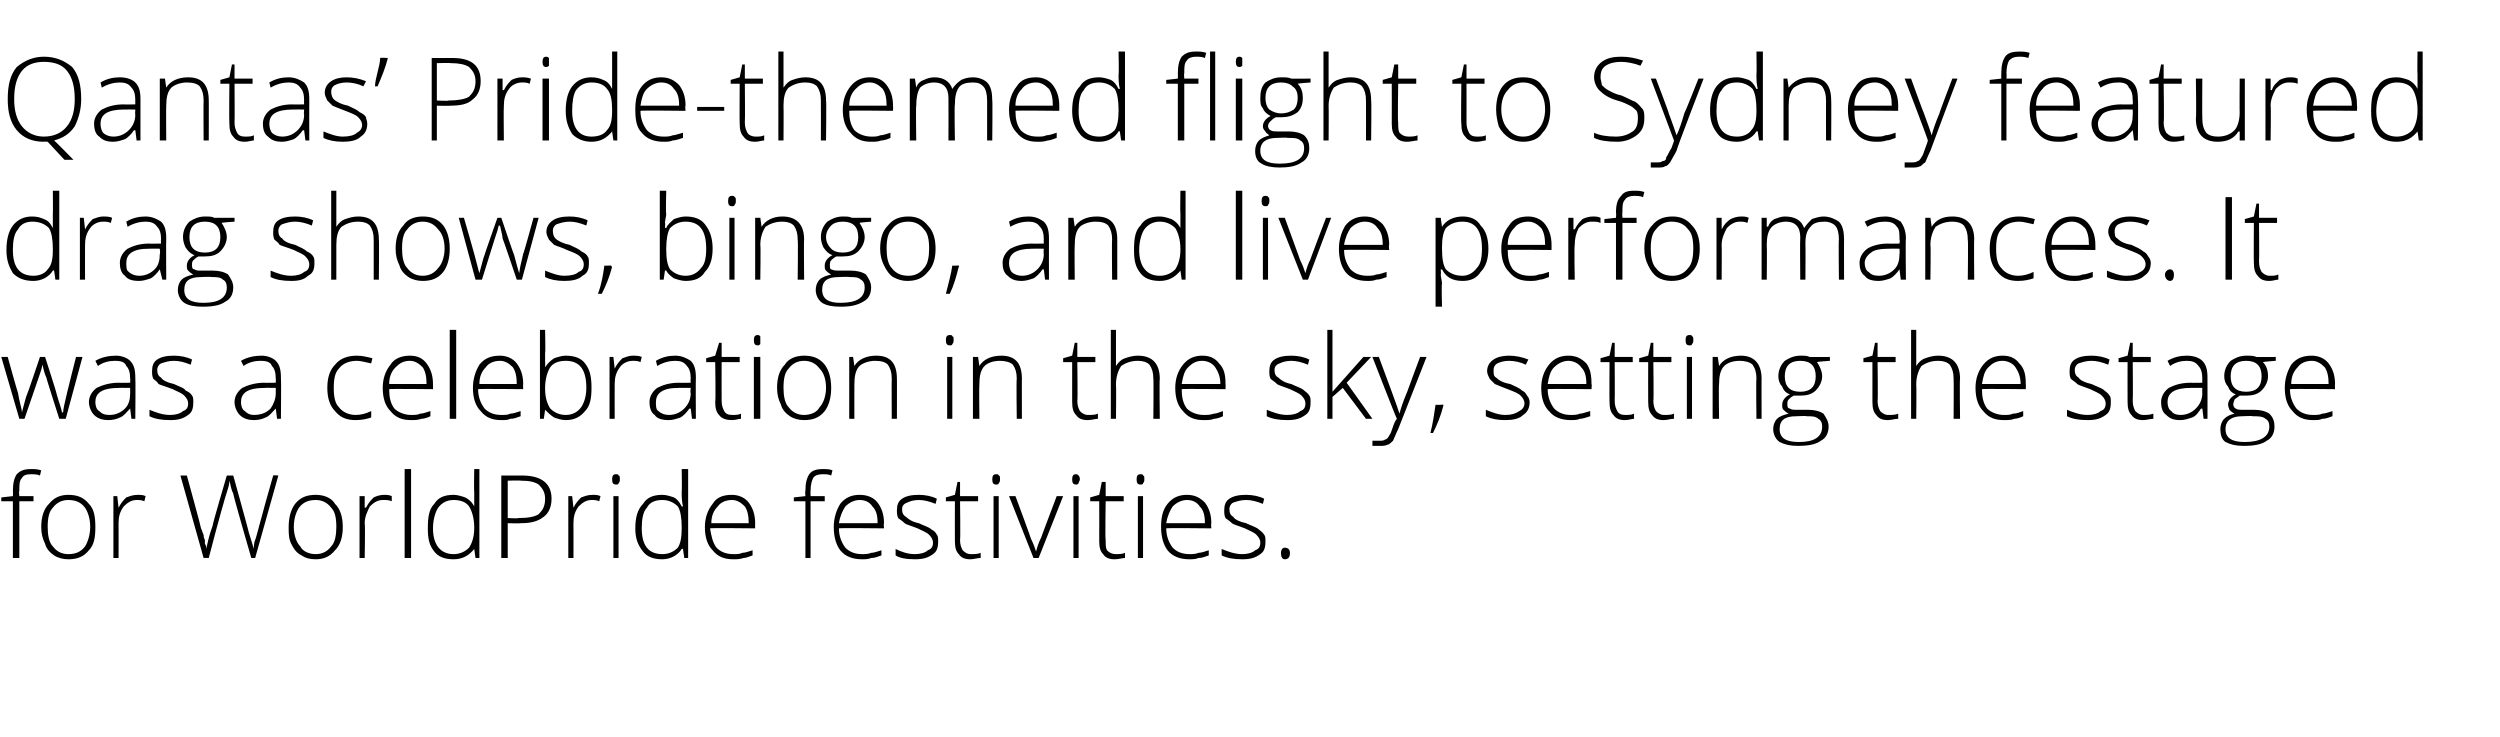 <?xml version="1.0" standalone="no"?>
<!DOCTYPE svg PUBLIC "-//W3C//DTD SVG 1.1//EN" "http://www.w3.org/Graphics/SVG/1.1/DTD/svg11.dtd">
<svg xmlns="http://www.w3.org/2000/svg" version="1.1" width="194px" height="57.2px" viewBox="0 -4 194 57.2" style="top:-4px">
  <desc>Qantas’ Pride themed flight to Sydney featured drag shows, bingo, and live performances. It was a celebration in the ...</desc>
  <defs/>
  <g id="Polygon36589">
    <path d="M 2.6 34.9 L 1.5 34.9 L 1.5 39.3 L 1 39.3 L 1 34.9 L 0.1 34.9 L 0.1 34.6 L 1 34.5 C 1 34.5 1.02 34.1 1 34.1 C 1 33.5 1.1 33.1 1.3 32.8 C 1.6 32.5 1.9 32.4 2.4 32.4 C 2.7 32.4 2.9 32.4 3.2 32.5 C 3.2 32.5 3.1 32.9 3.1 32.9 C 2.9 32.8 2.6 32.8 2.4 32.8 C 2 32.8 1.8 32.9 1.7 33.1 C 1.5 33.3 1.5 33.6 1.5 34.1 C 1.45 34.07 1.5 34.5 1.5 34.5 L 2.6 34.5 L 2.6 34.9 Z M 7.4 36.9 C 7.4 37.7 7.3 38.3 6.9 38.7 C 6.5 39.2 6 39.4 5.3 39.4 C 4.9 39.4 4.5 39.3 4.2 39.1 C 3.9 38.9 3.6 38.6 3.5 38.2 C 3.3 37.8 3.2 37.4 3.2 36.9 C 3.2 36.1 3.4 35.5 3.8 35.1 C 4.2 34.6 4.7 34.4 5.3 34.4 C 6 34.4 6.5 34.6 6.9 35.1 C 7.3 35.5 7.4 36.1 7.4 36.9 Z M 3.7 36.9 C 3.7 37.5 3.8 38.1 4.1 38.4 C 4.4 38.8 4.8 39 5.3 39 C 5.9 39 6.3 38.8 6.6 38.4 C 6.8 38.1 7 37.5 7 36.9 C 7 36.2 6.8 35.7 6.6 35.4 C 6.3 35 5.9 34.8 5.3 34.8 C 4.8 34.8 4.4 35 4.1 35.4 C 3.8 35.7 3.7 36.2 3.7 36.9 Z M 10.7 34.4 C 10.9 34.4 11.1 34.4 11.3 34.5 C 11.3 34.5 11.2 34.9 11.2 34.9 C 11 34.8 10.8 34.8 10.6 34.8 C 10.2 34.8 9.9 35 9.6 35.3 C 9.3 35.7 9.2 36.1 9.2 36.6 C 9.21 36.65 9.2 39.3 9.2 39.3 L 8.8 39.3 L 8.8 34.5 L 9.1 34.5 L 9.2 35.4 C 9.2 35.4 9.22 35.37 9.2 35.4 C 9.4 35 9.6 34.8 9.8 34.6 C 10.1 34.5 10.3 34.4 10.7 34.4 Z M 19.8 39.3 L 19.5 39.3 C 19.5 39.3 18.06 34.33 18.1 34.3 C 17.9 33.9 17.9 33.6 17.8 33.3 C 17.8 33.6 17.7 33.9 17.6 34.2 C 17.5 34.5 17 36.2 16.2 39.3 C 16.18 39.29 15.8 39.3 15.8 39.3 L 14 32.9 L 14.5 32.9 C 14.5 32.9 15.63 37 15.6 37 C 15.7 37.2 15.7 37.3 15.8 37.5 C 15.8 37.6 15.8 37.7 15.9 37.9 C 15.9 38 15.9 38.1 15.9 38.2 C 16 38.3 16 38.5 16 38.6 C 16.1 38.2 16.2 37.6 16.5 36.8 C 16.46 36.76 17.6 32.9 17.6 32.9 L 18.1 32.9 C 18.1 32.9 19.34 37.34 19.3 37.3 C 19.5 37.9 19.6 38.3 19.7 38.6 C 19.7 38.4 19.7 38.1 19.8 37.9 C 19.9 37.7 20.3 36 21.2 32.9 C 21.16 32.86 21.6 32.9 21.6 32.9 L 19.8 39.3 Z M 26.6 36.9 C 26.6 37.7 26.4 38.3 26 38.7 C 25.6 39.2 25.1 39.4 24.5 39.4 C 24 39.4 23.7 39.3 23.4 39.1 C 23 38.9 22.8 38.6 22.6 38.2 C 22.4 37.8 22.4 37.4 22.4 36.9 C 22.4 36.1 22.6 35.5 22.9 35.1 C 23.3 34.6 23.8 34.4 24.5 34.4 C 25.1 34.4 25.7 34.6 26 35.1 C 26.4 35.5 26.6 36.1 26.6 36.9 Z M 22.8 36.9 C 22.8 37.5 23 38.1 23.3 38.4 C 23.5 38.8 24 39 24.5 39 C 25 39 25.4 38.8 25.7 38.4 C 26 38.1 26.1 37.5 26.1 36.9 C 26.1 36.2 26 35.7 25.7 35.4 C 25.4 35 25 34.8 24.5 34.8 C 23.9 34.8 23.5 35 23.2 35.4 C 23 35.7 22.8 36.2 22.8 36.9 Z M 29.8 34.4 C 30 34.4 30.2 34.4 30.4 34.5 C 30.4 34.5 30.4 34.9 30.4 34.9 C 30.2 34.8 30 34.8 29.7 34.8 C 29.3 34.8 29 35 28.7 35.3 C 28.5 35.7 28.3 36.1 28.3 36.6 C 28.35 36.65 28.3 39.3 28.3 39.3 L 27.9 39.3 L 27.9 34.5 L 28.3 34.5 L 28.3 35.4 C 28.3 35.4 28.36 35.37 28.4 35.4 C 28.6 35 28.8 34.8 29 34.6 C 29.2 34.5 29.5 34.4 29.8 34.4 Z M 31.9 39.3 L 31.4 39.3 L 31.4 32.4 L 31.9 32.4 L 31.9 39.3 Z M 35.2 34.4 C 35.5 34.4 35.8 34.5 36.1 34.6 C 36.3 34.7 36.6 34.9 36.8 35.3 C 36.8 35.3 36.8 35.3 36.8 35.3 C 36.8 34.9 36.8 34.5 36.8 34.2 C 36.77 34.17 36.8 32.4 36.8 32.4 L 37.2 32.4 L 37.2 39.3 L 36.9 39.3 L 36.8 38.6 C 36.8 38.6 36.77 38.56 36.8 38.6 C 36.4 39.1 35.9 39.4 35.2 39.4 C 34.5 39.4 34 39.2 33.7 38.8 C 33.3 38.3 33.2 37.8 33.2 37 C 33.2 36.1 33.3 35.5 33.7 35.1 C 34 34.6 34.5 34.4 35.2 34.4 Z M 35.2 34.8 C 34.7 34.8 34.3 35 34 35.4 C 33.8 35.7 33.6 36.3 33.6 37 C 33.6 38.3 34.2 39 35.2 39 C 35.7 39 36.1 38.8 36.4 38.5 C 36.6 38.2 36.8 37.7 36.8 37 C 36.8 37 36.8 36.9 36.8 36.9 C 36.8 36.2 36.6 35.6 36.4 35.3 C 36.2 35 35.8 34.8 35.2 34.8 Z M 40.5 32.9 C 42 32.9 42.8 33.5 42.8 34.7 C 42.8 35.3 42.6 35.8 42.2 36.1 C 41.7 36.5 41.1 36.6 40.4 36.6 C 40.36 36.63 39.4 36.6 39.4 36.6 L 39.4 39.3 L 38.9 39.3 L 38.9 32.9 L 40.5 32.9 C 40.5 32.9 40.49 32.86 40.5 32.9 Z M 39.4 36.2 C 39.4 36.2 40.25 36.25 40.2 36.2 C 41 36.2 41.5 36.1 41.8 35.9 C 42.1 35.6 42.3 35.3 42.3 34.7 C 42.3 34.2 42.1 33.9 41.8 33.6 C 41.5 33.4 41.1 33.3 40.4 33.3 C 40.43 33.27 39.4 33.3 39.4 33.3 L 39.4 36.2 Z M 46 34.4 C 46.2 34.4 46.4 34.4 46.6 34.5 C 46.6 34.5 46.5 34.9 46.5 34.9 C 46.3 34.8 46.1 34.8 45.9 34.8 C 45.5 34.8 45.2 35 44.9 35.3 C 44.6 35.7 44.5 36.1 44.5 36.6 C 44.51 36.65 44.5 39.3 44.5 39.3 L 44.1 39.3 L 44.1 34.5 L 44.4 34.5 L 44.5 35.4 C 44.5 35.4 44.52 35.37 44.5 35.4 C 44.7 35 44.9 34.8 45.1 34.6 C 45.4 34.5 45.6 34.4 46 34.4 Z M 48 39.3 L 47.6 39.3 L 47.6 34.5 L 48 34.5 L 48 39.3 Z M 47.8 33.6 C 47.6 33.6 47.5 33.5 47.5 33.2 C 47.5 32.9 47.6 32.8 47.8 32.8 C 47.9 32.8 48 32.8 48 32.9 C 48.1 32.9 48.1 33 48.1 33.2 C 48.1 33.3 48.1 33.4 48 33.5 C 48 33.6 47.9 33.6 47.8 33.6 C 47.8 33.6 47.8 33.6 47.8 33.6 Z M 51.4 34.4 C 51.7 34.4 52 34.5 52.3 34.6 C 52.5 34.7 52.7 34.9 52.9 35.3 C 52.9 35.3 53 35.3 53 35.3 C 52.9 34.9 52.9 34.5 52.9 34.2 C 52.93 34.17 52.9 32.4 52.9 32.4 L 53.4 32.4 L 53.4 39.3 L 53.1 39.3 L 53 38.6 C 53 38.6 52.93 38.56 52.9 38.6 C 52.6 39.1 52 39.4 51.4 39.4 C 50.7 39.4 50.2 39.2 49.9 38.8 C 49.5 38.3 49.3 37.8 49.3 37 C 49.3 36.1 49.5 35.5 49.9 35.1 C 50.2 34.6 50.7 34.4 51.4 34.4 Z M 51.4 34.8 C 50.8 34.8 50.4 35 50.2 35.4 C 49.9 35.7 49.8 36.3 49.8 37 C 49.8 38.3 50.3 39 51.4 39 C 51.9 39 52.3 38.8 52.6 38.5 C 52.8 38.2 52.9 37.7 52.9 37 C 52.9 37 52.9 36.9 52.9 36.9 C 52.9 36.2 52.8 35.6 52.6 35.3 C 52.3 35 51.9 34.8 51.4 34.8 Z M 56.9 39.4 C 56.2 39.4 55.7 39.2 55.3 38.7 C 54.9 38.3 54.7 37.7 54.7 36.9 C 54.7 36.2 54.9 35.6 55.3 35.1 C 55.6 34.6 56.1 34.4 56.8 34.4 C 57.3 34.4 57.8 34.6 58.1 35 C 58.4 35.4 58.6 35.9 58.6 36.6 C 58.59 36.61 58.6 37 58.6 37 C 58.6 37 55.15 36.96 55.1 37 C 55.2 37.6 55.3 38.1 55.6 38.5 C 55.9 38.8 56.3 39 56.9 39 C 57.2 39 57.4 39 57.6 38.9 C 57.8 38.9 58.1 38.8 58.4 38.7 C 58.4 38.7 58.4 39.1 58.4 39.1 C 58.1 39.2 57.9 39.3 57.7 39.3 C 57.4 39.4 57.2 39.4 56.9 39.4 Z M 56.8 34.8 C 56.3 34.8 55.9 35 55.7 35.3 C 55.4 35.6 55.2 36 55.2 36.6 C 55.2 36.6 58.1 36.6 58.1 36.6 C 58.1 36 58 35.6 57.8 35.3 C 57.5 35 57.2 34.8 56.8 34.8 Z M 64 34.9 L 62.9 34.9 L 62.9 39.3 L 62.5 39.3 L 62.5 34.9 L 61.6 34.9 L 61.6 34.6 L 62.5 34.5 C 62.5 34.5 62.46 34.1 62.5 34.1 C 62.5 33.5 62.6 33.1 62.8 32.8 C 63 32.5 63.4 32.4 63.8 32.4 C 64.1 32.4 64.4 32.4 64.6 32.5 C 64.6 32.5 64.5 32.9 64.5 32.9 C 64.3 32.8 64.1 32.8 63.8 32.8 C 63.5 32.8 63.2 32.9 63.1 33.1 C 63 33.3 62.9 33.6 62.9 34.1 C 62.89 34.07 62.9 34.5 62.9 34.5 L 64 34.5 L 64 34.9 Z M 66.9 39.4 C 66.2 39.4 65.6 39.2 65.2 38.7 C 64.9 38.3 64.7 37.7 64.7 36.9 C 64.7 36.2 64.9 35.6 65.2 35.1 C 65.6 34.6 66.1 34.4 66.7 34.4 C 67.3 34.4 67.8 34.6 68.1 35 C 68.4 35.4 68.6 35.9 68.6 36.6 C 68.56 36.61 68.6 37 68.6 37 C 68.6 37 65.12 36.96 65.1 37 C 65.1 37.6 65.3 38.1 65.6 38.5 C 65.9 38.8 66.3 39 66.9 39 C 67.1 39 67.4 39 67.6 38.9 C 67.8 38.9 68.1 38.8 68.4 38.7 C 68.4 38.7 68.4 39.1 68.4 39.1 C 68.1 39.2 67.9 39.3 67.6 39.3 C 67.4 39.4 67.1 39.4 66.9 39.4 Z M 66.7 34.8 C 66.3 34.8 65.9 35 65.6 35.3 C 65.4 35.6 65.2 36 65.1 36.6 C 65.1 36.6 68.1 36.6 68.1 36.6 C 68.1 36 68 35.6 67.7 35.3 C 67.5 35 67.2 34.8 66.7 34.8 Z M 72.8 38 C 72.8 38.5 72.7 38.8 72.4 39 C 72 39.3 71.6 39.4 71 39.4 C 70.3 39.4 69.8 39.3 69.5 39.1 C 69.5 39.1 69.5 38.6 69.5 38.6 C 69.9 38.8 70.4 39 71 39 C 71.4 39 71.8 38.9 72 38.7 C 72.3 38.6 72.4 38.4 72.4 38.1 C 72.4 37.9 72.3 37.7 72.1 37.5 C 71.9 37.3 71.6 37.2 71.2 37 C 70.7 36.8 70.3 36.7 70.2 36.6 C 70 36.4 69.8 36.3 69.7 36.2 C 69.6 36 69.6 35.8 69.6 35.6 C 69.6 35.2 69.7 34.9 70 34.7 C 70.3 34.5 70.7 34.4 71.3 34.4 C 71.8 34.4 72.3 34.5 72.7 34.7 C 72.7 34.7 72.6 35.1 72.6 35.1 C 72.1 34.9 71.7 34.8 71.3 34.8 C 70.9 34.8 70.6 34.9 70.4 35 C 70.1 35.1 70 35.3 70 35.5 C 70 35.8 70.1 36 70.3 36.1 C 70.5 36.3 70.8 36.5 71.3 36.6 C 71.7 36.8 72.1 36.9 72.3 37.1 C 72.5 37.2 72.6 37.3 72.7 37.5 C 72.8 37.6 72.8 37.8 72.8 38 Z M 75.3 39 C 75.6 39 75.9 39 76.1 38.9 C 76.1 38.9 76.1 39.3 76.1 39.3 C 75.8 39.3 75.6 39.4 75.3 39.4 C 74.9 39.4 74.6 39.3 74.4 39 C 74.2 38.8 74.1 38.5 74.1 38 C 74.09 37.97 74.1 34.9 74.1 34.9 L 73.4 34.9 L 73.4 34.6 L 74.1 34.4 L 74.3 33.4 L 74.5 33.4 L 74.5 34.5 L 75.9 34.5 L 75.9 34.9 L 74.5 34.9 C 74.5 34.9 74.54 37.91 74.5 37.9 C 74.5 38.3 74.6 38.5 74.7 38.7 C 74.9 38.9 75.1 39 75.3 39 Z M 77.5 39.3 L 77.1 39.3 L 77.1 34.5 L 77.5 34.5 L 77.5 39.3 Z M 77.3 33.6 C 77.1 33.6 77 33.5 77 33.2 C 77 32.9 77.1 32.8 77.3 32.8 C 77.4 32.8 77.5 32.8 77.5 32.9 C 77.6 32.9 77.6 33 77.6 33.2 C 77.6 33.3 77.6 33.4 77.5 33.5 C 77.5 33.6 77.4 33.6 77.3 33.6 C 77.3 33.6 77.3 33.6 77.3 33.6 Z M 80.2 39.3 L 78.3 34.5 L 78.8 34.5 C 78.8 34.5 80.01 37.76 80 37.8 C 80.2 38.2 80.3 38.5 80.4 38.8 C 80.4 38.8 80.4 38.8 80.4 38.8 C 80.5 38.4 80.6 38.1 80.8 37.7 C 80.77 37.75 82 34.5 82 34.5 L 82.5 34.5 L 80.6 39.3 L 80.2 39.3 Z M 83.7 39.3 L 83.3 39.3 L 83.3 34.5 L 83.7 34.5 L 83.7 39.3 Z M 83.5 33.6 C 83.3 33.6 83.2 33.5 83.2 33.2 C 83.2 32.9 83.3 32.8 83.5 32.8 C 83.6 32.8 83.6 32.8 83.7 32.9 C 83.7 32.9 83.8 33 83.8 33.2 C 83.8 33.3 83.7 33.4 83.7 33.5 C 83.6 33.6 83.6 33.6 83.5 33.6 C 83.5 33.6 83.5 33.6 83.5 33.6 Z M 86.6 39 C 86.8 39 87.1 39 87.3 38.9 C 87.3 38.9 87.3 39.3 87.3 39.3 C 87.1 39.3 86.8 39.4 86.5 39.4 C 86.1 39.4 85.8 39.3 85.6 39 C 85.4 38.8 85.3 38.5 85.3 38 C 85.31 37.97 85.3 34.9 85.3 34.9 L 84.6 34.9 L 84.6 34.6 L 85.3 34.4 L 85.5 33.4 L 85.8 33.4 L 85.8 34.5 L 87.2 34.5 L 87.2 34.9 L 85.8 34.9 C 85.8 34.9 85.75 37.91 85.8 37.9 C 85.8 38.3 85.8 38.5 85.9 38.7 C 86.1 38.9 86.3 39 86.6 39 Z M 88.7 39.3 L 88.3 39.3 L 88.3 34.5 L 88.7 34.5 L 88.7 39.3 Z M 88.5 33.6 C 88.3 33.6 88.2 33.5 88.2 33.2 C 88.2 32.9 88.3 32.8 88.5 32.8 C 88.6 32.8 88.7 32.8 88.7 32.9 C 88.8 32.9 88.8 33 88.8 33.2 C 88.8 33.3 88.8 33.4 88.7 33.5 C 88.7 33.6 88.6 33.6 88.5 33.6 C 88.5 33.6 88.5 33.6 88.5 33.6 Z M 92.3 39.4 C 91.6 39.4 91 39.2 90.6 38.7 C 90.3 38.3 90.1 37.7 90.1 36.9 C 90.1 36.2 90.2 35.6 90.6 35.1 C 91 34.6 91.5 34.4 92.1 34.4 C 92.7 34.4 93.1 34.6 93.5 35 C 93.8 35.4 94 35.9 94 36.6 C 93.96 36.61 94 37 94 37 C 94 37 90.52 36.96 90.5 37 C 90.5 37.6 90.7 38.1 91 38.5 C 91.3 38.8 91.7 39 92.3 39 C 92.5 39 92.8 39 93 38.9 C 93.2 38.9 93.5 38.8 93.8 38.7 C 93.8 38.7 93.8 39.1 93.8 39.1 C 93.5 39.2 93.3 39.3 93 39.3 C 92.8 39.4 92.5 39.4 92.3 39.4 Z M 92.1 34.8 C 91.7 34.8 91.3 35 91 35.3 C 90.8 35.6 90.6 36 90.5 36.6 C 90.5 36.6 93.5 36.6 93.5 36.6 C 93.5 36 93.4 35.6 93.1 35.3 C 92.9 35 92.6 34.8 92.1 34.8 Z M 98.2 38 C 98.2 38.5 98.1 38.8 97.8 39 C 97.4 39.3 97 39.4 96.4 39.4 C 95.7 39.4 95.2 39.3 94.8 39.1 C 94.8 39.1 94.8 38.6 94.8 38.6 C 95.3 38.8 95.8 39 96.4 39 C 96.8 39 97.2 38.9 97.4 38.7 C 97.7 38.6 97.8 38.4 97.8 38.1 C 97.8 37.9 97.7 37.7 97.5 37.5 C 97.3 37.3 97 37.2 96.6 37 C 96.1 36.8 95.7 36.7 95.6 36.6 C 95.4 36.4 95.2 36.3 95.1 36.2 C 95 36 95 35.8 95 35.6 C 95 35.2 95.1 34.9 95.4 34.7 C 95.7 34.5 96.1 34.4 96.7 34.4 C 97.2 34.4 97.7 34.5 98.1 34.7 C 98.1 34.7 98 35.1 98 35.1 C 97.5 34.9 97.1 34.8 96.7 34.8 C 96.3 34.8 96 34.9 95.7 35 C 95.5 35.1 95.4 35.3 95.4 35.5 C 95.4 35.8 95.5 36 95.7 36.1 C 95.8 36.3 96.2 36.5 96.7 36.6 C 97.1 36.8 97.5 36.9 97.7 37.1 C 97.8 37.2 98 37.3 98.1 37.5 C 98.2 37.6 98.2 37.8 98.2 38 Z M 99.7 39.4 C 99.5 39.4 99.4 39.2 99.4 38.9 C 99.4 38.7 99.5 38.5 99.7 38.5 C 100 38.5 100.1 38.7 100.1 38.9 C 100.1 39.2 100 39.4 99.7 39.4 C 99.7 39.4 99.7 39.4 99.7 39.4 Z " stroke="none" fill="#000"/>
  </g>
  <g id="Polygon36588">
    <path d="M 4.6 28.5 C 4.6 28.5 3.57 25.29 3.6 25.3 C 3.5 25.1 3.4 24.8 3.3 24.3 C 3.31 24.34 3.3 24.3 3.3 24.3 L 3.2 24.7 L 3 25.3 L 1.9 28.5 L 1.5 28.5 L 0.1 23.7 L 0.6 23.7 C 0.6 23.7 1.37 26.48 1.4 26.5 C 1.5 27.2 1.7 27.7 1.7 28 C 1.7 28 1.7 28 1.7 28 C 1.9 27.3 2 26.8 2.1 26.6 C 2.12 26.62 3.1 23.7 3.1 23.7 L 3.5 23.7 C 3.5 23.7 4.44 26.61 4.4 26.6 C 4.6 27.3 4.8 27.8 4.8 28 C 4.8 28 4.9 28 4.9 28 C 4.9 27.8 5 27.3 5.2 26.5 C 5.2 26.45 5.9 23.7 5.9 23.7 L 6.4 23.7 L 5.1 28.5 L 4.6 28.5 Z M 10.2 28.5 L 10.1 27.7 C 10.1 27.7 10.06 27.73 10.1 27.7 C 9.8 28 9.6 28.3 9.3 28.4 C 9.1 28.5 8.8 28.6 8.4 28.6 C 8 28.6 7.6 28.5 7.3 28.2 C 7.1 28 6.9 27.6 6.9 27.2 C 6.9 26.8 7.1 26.4 7.5 26.1 C 7.9 25.9 8.5 25.7 9.2 25.7 C 9.21 25.72 10.1 25.7 10.1 25.7 C 10.1 25.7 10.12 25.38 10.1 25.4 C 10.1 24.9 10 24.6 9.8 24.4 C 9.7 24.1 9.4 24 8.9 24 C 8.5 24 8 24.1 7.6 24.4 C 7.6 24.4 7.4 24 7.4 24 C 7.9 23.7 8.5 23.6 9 23.6 C 9.5 23.6 9.9 23.8 10.1 24 C 10.4 24.3 10.5 24.7 10.5 25.3 C 10.53 25.31 10.5 28.5 10.5 28.5 L 10.2 28.5 Z M 8.5 28.2 C 9 28.2 9.4 28 9.7 27.7 C 10 27.4 10.1 27 10.1 26.5 C 10.1 26.53 10.1 26.1 10.1 26.1 C 10.1 26.1 9.26 26.09 9.3 26.1 C 8.6 26.1 8.1 26.2 7.8 26.4 C 7.5 26.6 7.4 26.9 7.4 27.2 C 7.4 27.5 7.5 27.8 7.7 27.9 C 7.9 28.1 8.1 28.2 8.5 28.2 Z M 15 27.2 C 15 27.7 14.9 28 14.6 28.2 C 14.2 28.5 13.8 28.6 13.2 28.6 C 12.5 28.6 12 28.5 11.6 28.3 C 11.6 28.3 11.6 27.8 11.6 27.8 C 12.1 28 12.6 28.2 13.2 28.2 C 13.6 28.2 14 28.1 14.2 27.9 C 14.5 27.8 14.6 27.6 14.6 27.3 C 14.6 27.1 14.5 26.9 14.3 26.7 C 14.1 26.5 13.8 26.4 13.4 26.2 C 12.9 26 12.5 25.9 12.3 25.8 C 12.2 25.6 12 25.5 11.9 25.4 C 11.8 25.2 11.8 25 11.8 24.8 C 11.8 24.4 11.9 24.1 12.2 23.9 C 12.5 23.7 12.9 23.6 13.5 23.6 C 14 23.6 14.5 23.7 14.9 23.9 C 14.9 23.9 14.8 24.3 14.8 24.3 C 14.3 24.1 13.9 24 13.5 24 C 13.1 24 12.8 24.1 12.5 24.2 C 12.3 24.3 12.2 24.5 12.2 24.7 C 12.2 25 12.3 25.2 12.5 25.3 C 12.6 25.5 13 25.7 13.5 25.8 C 13.9 26 14.3 26.1 14.4 26.3 C 14.6 26.4 14.8 26.5 14.9 26.7 C 15 26.8 15 27 15 27.2 Z M 21.5 28.5 L 21.4 27.7 C 21.4 27.7 21.36 27.73 21.4 27.7 C 21.1 28 20.9 28.3 20.6 28.4 C 20.4 28.5 20.1 28.6 19.7 28.6 C 19.3 28.6 18.9 28.5 18.6 28.2 C 18.4 28 18.2 27.6 18.2 27.2 C 18.2 26.8 18.4 26.4 18.8 26.1 C 19.2 25.9 19.8 25.7 20.5 25.7 C 20.5 25.72 21.4 25.7 21.4 25.7 C 21.4 25.7 21.41 25.38 21.4 25.4 C 21.4 24.9 21.3 24.6 21.1 24.4 C 21 24.1 20.7 24 20.2 24 C 19.8 24 19.3 24.1 18.9 24.4 C 18.9 24.4 18.7 24 18.7 24 C 19.2 23.7 19.8 23.6 20.3 23.6 C 20.8 23.6 21.2 23.8 21.4 24 C 21.7 24.3 21.8 24.7 21.8 25.3 C 21.83 25.31 21.8 28.5 21.8 28.5 L 21.5 28.5 Z M 19.7 28.2 C 20.3 28.2 20.7 28 21 27.7 C 21.2 27.4 21.4 27 21.4 26.5 C 21.4 26.53 21.4 26.1 21.4 26.1 C 21.4 26.1 20.56 26.09 20.6 26.1 C 19.9 26.1 19.4 26.2 19.1 26.4 C 18.8 26.6 18.7 26.9 18.7 27.2 C 18.7 27.5 18.8 27.8 19 27.9 C 19.2 28.1 19.4 28.2 19.7 28.2 Z M 28.8 28.4 C 28.5 28.5 28.1 28.6 27.6 28.6 C 26.9 28.6 26.4 28.4 26 27.9 C 25.6 27.5 25.4 26.9 25.4 26.1 C 25.4 25.3 25.6 24.7 26 24.3 C 26.4 23.8 27 23.6 27.7 23.6 C 28.1 23.6 28.5 23.7 28.9 23.8 C 28.9 23.8 28.8 24.2 28.8 24.2 C 28.3 24.1 28 24 27.7 24 C 27.1 24 26.6 24.2 26.3 24.6 C 26 24.9 25.9 25.4 25.9 26.1 C 25.9 26.8 26 27.3 26.3 27.6 C 26.6 28 27.1 28.2 27.6 28.2 C 28 28.2 28.4 28.1 28.8 27.9 C 28.82 27.95 28.8 28.4 28.8 28.4 C 28.8 28.4 28.82 28.35 28.8 28.4 Z M 31.9 28.6 C 31.2 28.6 30.7 28.4 30.3 27.9 C 29.9 27.5 29.7 26.9 29.7 26.1 C 29.7 25.4 29.9 24.8 30.3 24.3 C 30.6 23.8 31.2 23.6 31.8 23.6 C 32.4 23.6 32.8 23.8 33.1 24.2 C 33.4 24.6 33.6 25.1 33.6 25.8 C 33.61 25.81 33.6 26.2 33.6 26.2 C 33.6 26.2 30.17 26.16 30.2 26.2 C 30.2 26.8 30.3 27.3 30.6 27.7 C 30.9 28 31.4 28.2 31.9 28.2 C 32.2 28.2 32.4 28.2 32.6 28.1 C 32.8 28.1 33.1 28 33.4 27.9 C 33.4 27.9 33.4 28.3 33.4 28.3 C 33.2 28.4 32.9 28.5 32.7 28.5 C 32.4 28.6 32.2 28.6 31.9 28.6 Z M 31.8 24 C 31.3 24 31 24.2 30.7 24.5 C 30.4 24.8 30.2 25.2 30.2 25.8 C 30.2 25.8 33.1 25.8 33.1 25.8 C 33.1 25.2 33 24.8 32.8 24.5 C 32.5 24.2 32.2 24 31.8 24 Z M 35.4 28.5 L 34.9 28.5 L 34.9 21.6 L 35.4 21.6 L 35.4 28.5 Z M 38.9 28.6 C 38.2 28.6 37.7 28.4 37.3 27.9 C 36.9 27.5 36.7 26.9 36.7 26.1 C 36.7 25.4 36.9 24.8 37.2 24.3 C 37.6 23.8 38.1 23.6 38.8 23.6 C 39.3 23.6 39.8 23.8 40.1 24.2 C 40.4 24.6 40.6 25.1 40.6 25.8 C 40.58 25.81 40.6 26.2 40.6 26.2 C 40.6 26.2 37.14 26.16 37.1 26.2 C 37.1 26.8 37.3 27.3 37.6 27.7 C 37.9 28 38.3 28.2 38.9 28.2 C 39.2 28.2 39.4 28.2 39.6 28.1 C 39.8 28.1 40.1 28 40.4 27.9 C 40.4 27.9 40.4 28.3 40.4 28.3 C 40.1 28.4 39.9 28.5 39.6 28.5 C 39.4 28.6 39.2 28.6 38.9 28.6 Z M 38.8 24 C 38.3 24 37.9 24.2 37.7 24.5 C 37.4 24.8 37.2 25.2 37.2 25.8 C 37.2 25.8 40.1 25.8 40.1 25.8 C 40.1 25.2 40 24.8 39.8 24.5 C 39.5 24.2 39.2 24 38.8 24 Z M 43.9 23.6 C 44.6 23.6 45.1 23.8 45.4 24.2 C 45.8 24.7 45.9 25.3 45.9 26.1 C 45.9 26.9 45.8 27.5 45.4 27.9 C 45 28.4 44.5 28.6 43.9 28.6 C 43.6 28.6 43.3 28.5 43 28.4 C 42.7 28.2 42.5 28 42.3 27.8 C 42.34 27.77 42.3 27.8 42.3 27.8 L 42.2 28.5 L 41.9 28.5 L 41.9 21.6 L 42.3 21.6 C 42.3 21.6 42.34 23.37 42.3 23.4 C 42.3 23.6 42.3 23.9 42.3 24.1 C 42.32 24.08 42.3 24.5 42.3 24.5 C 42.3 24.5 42.34 24.45 42.3 24.5 C 42.5 24.2 42.7 24 43 23.8 C 43.3 23.7 43.6 23.6 43.9 23.6 Z M 45.5 26.1 C 45.5 24.7 45 24 43.9 24 C 43.3 24 42.9 24.2 42.7 24.5 C 42.5 24.8 42.3 25.4 42.3 26.1 C 42.3 26.1 42.3 26.2 42.3 26.2 C 42.3 26.9 42.5 27.4 42.7 27.7 C 43 28 43.4 28.2 43.9 28.2 C 44.4 28.2 44.8 28 45.1 27.6 C 45.3 27.3 45.5 26.8 45.5 26.1 C 45.5 26.1 45.5 26.1 45.5 26.1 Z M 49.1 23.6 C 49.3 23.6 49.6 23.6 49.8 23.7 C 49.8 23.7 49.7 24.1 49.7 24.1 C 49.5 24 49.3 24 49.1 24 C 48.7 24 48.3 24.2 48.1 24.5 C 47.8 24.9 47.7 25.3 47.7 25.8 C 47.69 25.85 47.7 28.5 47.7 28.5 L 47.3 28.5 L 47.3 23.7 L 47.6 23.7 L 47.7 24.6 C 47.7 24.6 47.7 24.57 47.7 24.6 C 47.9 24.2 48.1 24 48.3 23.8 C 48.6 23.7 48.8 23.6 49.1 23.6 Z M 53.7 28.5 L 53.6 27.7 C 53.6 27.7 53.52 27.73 53.5 27.7 C 53.3 28 53 28.3 52.8 28.4 C 52.5 28.5 52.2 28.6 51.9 28.6 C 51.4 28.6 51 28.5 50.8 28.2 C 50.5 28 50.4 27.6 50.4 27.2 C 50.4 26.8 50.6 26.4 51 26.1 C 51.4 25.9 51.9 25.7 52.7 25.7 C 52.66 25.72 53.6 25.7 53.6 25.7 C 53.6 25.7 53.57 25.38 53.6 25.4 C 53.6 24.9 53.5 24.6 53.3 24.4 C 53.1 24.1 52.8 24 52.4 24 C 52 24 51.5 24.1 51 24.4 C 51 24.4 50.9 24 50.9 24 C 51.4 23.7 51.9 23.6 52.4 23.6 C 52.9 23.6 53.3 23.8 53.6 24 C 53.9 24.3 54 24.7 54 25.3 C 53.98 25.31 54 28.5 54 28.5 L 53.7 28.5 Z M 51.9 28.2 C 52.4 28.2 52.8 28 53.1 27.7 C 53.4 27.4 53.6 27 53.6 26.5 C 53.55 26.53 53.6 26.1 53.6 26.1 C 53.6 26.1 52.72 26.09 52.7 26.1 C 52 26.1 51.6 26.2 51.3 26.4 C 51 26.6 50.9 26.9 50.9 27.2 C 50.9 27.5 50.9 27.8 51.1 27.9 C 51.3 28.1 51.6 28.2 51.9 28.2 Z M 56.8 28.2 C 57.1 28.2 57.3 28.2 57.5 28.1 C 57.5 28.1 57.5 28.5 57.5 28.5 C 57.3 28.5 57.1 28.6 56.8 28.6 C 56.4 28.6 56 28.5 55.8 28.2 C 55.6 28 55.5 27.7 55.5 27.2 C 55.55 27.17 55.5 24.1 55.5 24.1 L 54.8 24.1 L 54.8 23.8 L 55.5 23.6 L 55.8 22.6 L 56 22.6 L 56 23.7 L 57.4 23.7 L 57.4 24.1 L 56 24.1 C 56 24.1 55.99 27.11 56 27.1 C 56 27.5 56.1 27.7 56.2 27.9 C 56.3 28.1 56.5 28.2 56.8 28.2 Z M 59 28.5 L 58.5 28.5 L 58.5 23.7 L 59 23.7 L 59 28.5 Z M 58.8 22.8 C 58.6 22.8 58.5 22.7 58.5 22.4 C 58.5 22.1 58.6 22 58.8 22 C 58.9 22 58.9 22 59 22.1 C 59 22.1 59 22.2 59 22.4 C 59 22.5 59 22.6 59 22.7 C 58.9 22.8 58.9 22.8 58.8 22.8 C 58.8 22.8 58.8 22.8 58.8 22.8 Z M 64.5 26.1 C 64.5 26.9 64.3 27.5 64 27.9 C 63.6 28.4 63.1 28.6 62.4 28.6 C 62 28.6 61.6 28.5 61.3 28.3 C 61 28.1 60.7 27.8 60.6 27.4 C 60.4 27 60.3 26.6 60.3 26.1 C 60.3 25.3 60.5 24.7 60.9 24.3 C 61.2 23.8 61.8 23.6 62.4 23.6 C 63.1 23.6 63.6 23.8 64 24.3 C 64.3 24.7 64.5 25.3 64.5 26.1 Z M 60.8 26.1 C 60.8 26.7 60.9 27.3 61.2 27.6 C 61.5 28 61.9 28.2 62.4 28.2 C 62.9 28.2 63.4 28 63.6 27.6 C 63.9 27.3 64.1 26.7 64.1 26.1 C 64.1 25.4 63.9 24.9 63.6 24.6 C 63.3 24.2 62.9 24 62.4 24 C 61.9 24 61.5 24.2 61.2 24.6 C 60.9 24.9 60.8 25.4 60.8 26.1 Z M 69.2 28.5 C 69.2 28.5 69.18 25.39 69.2 25.4 C 69.2 24.9 69.1 24.6 68.9 24.3 C 68.7 24.1 68.4 24 67.9 24 C 67.4 24 66.9 24.2 66.7 24.4 C 66.4 24.7 66.3 25.2 66.3 25.8 C 66.29 25.85 66.3 28.5 66.3 28.5 L 65.9 28.5 L 65.9 23.7 L 66.2 23.7 L 66.3 24.4 C 66.3 24.4 66.33 24.36 66.3 24.4 C 66.6 23.9 67.2 23.6 68 23.6 C 69.1 23.6 69.6 24.2 69.6 25.4 C 69.61 25.36 69.6 28.5 69.6 28.5 L 69.2 28.5 Z M 73.9 28.5 L 73.5 28.5 L 73.5 23.7 L 73.9 23.7 L 73.9 28.5 Z M 73.7 22.8 C 73.5 22.8 73.4 22.7 73.4 22.4 C 73.4 22.1 73.5 22 73.7 22 C 73.8 22 73.9 22 73.9 22.1 C 74 22.1 74 22.2 74 22.4 C 74 22.5 74 22.6 73.9 22.7 C 73.9 22.8 73.8 22.8 73.7 22.8 C 73.7 22.8 73.7 22.8 73.7 22.8 Z M 78.9 28.5 C 78.9 28.5 78.86 25.39 78.9 25.4 C 78.9 24.9 78.8 24.6 78.6 24.3 C 78.4 24.1 78 24 77.6 24 C 77 24 76.6 24.2 76.4 24.4 C 76.1 24.7 76 25.2 76 25.8 C 75.97 25.85 76 28.5 76 28.5 L 75.5 28.5 L 75.5 23.7 L 75.9 23.7 L 76 24.4 C 76 24.4 76.01 24.36 76 24.4 C 76.3 23.9 76.9 23.6 77.7 23.6 C 78.8 23.6 79.3 24.2 79.3 25.4 C 79.29 25.36 79.3 28.5 79.3 28.5 L 78.9 28.5 Z M 84.4 28.2 C 84.7 28.2 85 28.2 85.2 28.1 C 85.2 28.1 85.2 28.5 85.2 28.5 C 85 28.5 84.7 28.6 84.4 28.6 C 84 28.6 83.7 28.5 83.5 28.2 C 83.3 28 83.2 27.7 83.2 27.2 C 83.2 27.17 83.2 24.1 83.2 24.1 L 82.5 24.1 L 82.5 23.8 L 83.2 23.6 L 83.4 22.6 L 83.6 22.6 L 83.6 23.7 L 85 23.7 L 85 24.1 L 83.6 24.1 C 83.6 24.1 83.64 27.11 83.6 27.1 C 83.6 27.5 83.7 27.7 83.8 27.9 C 84 28.1 84.2 28.2 84.4 28.2 Z M 89.5 28.5 C 89.5 28.5 89.53 25.39 89.5 25.4 C 89.5 24.9 89.4 24.6 89.2 24.3 C 89 24.1 88.7 24 88.3 24 C 87.7 24 87.3 24.2 87 24.4 C 86.8 24.7 86.6 25.2 86.6 25.8 C 86.63 25.85 86.6 28.5 86.6 28.5 L 86.2 28.5 L 86.2 21.6 L 86.6 21.6 L 86.6 23.8 L 86.6 24.4 C 86.6 24.4 86.64 24.43 86.6 24.4 C 86.8 24.1 87 23.9 87.3 23.8 C 87.6 23.7 87.9 23.6 88.3 23.6 C 89.4 23.6 90 24.2 90 25.4 C 89.96 25.36 90 28.5 90 28.5 L 89.5 28.5 Z M 93.4 28.6 C 92.7 28.6 92.2 28.4 91.8 27.9 C 91.4 27.5 91.2 26.9 91.2 26.1 C 91.2 25.4 91.4 24.8 91.8 24.3 C 92.2 23.8 92.7 23.6 93.3 23.6 C 93.9 23.6 94.3 23.8 94.6 24.2 C 95 24.6 95.1 25.1 95.1 25.8 C 95.12 25.81 95.1 26.2 95.1 26.2 C 95.1 26.2 91.68 26.16 91.7 26.2 C 91.7 26.8 91.8 27.3 92.1 27.7 C 92.4 28 92.9 28.2 93.4 28.2 C 93.7 28.2 93.9 28.2 94.2 28.1 C 94.4 28.1 94.6 28 94.9 27.9 C 94.9 27.9 94.9 28.3 94.9 28.3 C 94.7 28.4 94.4 28.5 94.2 28.5 C 94 28.6 93.7 28.6 93.4 28.6 Z M 93.3 24 C 92.8 24 92.5 24.2 92.2 24.5 C 91.9 24.8 91.8 25.2 91.7 25.8 C 91.7 25.8 94.7 25.8 94.7 25.8 C 94.7 25.2 94.5 24.8 94.3 24.5 C 94.1 24.2 93.7 24 93.3 24 Z M 101.7 27.2 C 101.7 27.7 101.6 28 101.3 28.2 C 100.9 28.5 100.5 28.6 99.9 28.6 C 99.2 28.6 98.7 28.5 98.3 28.3 C 98.3 28.3 98.3 27.8 98.3 27.8 C 98.8 28 99.3 28.2 99.9 28.2 C 100.3 28.2 100.7 28.1 100.9 27.9 C 101.2 27.8 101.3 27.6 101.3 27.3 C 101.3 27.1 101.2 26.9 101 26.7 C 100.8 26.5 100.5 26.4 100.1 26.2 C 99.6 26 99.2 25.9 99.1 25.8 C 98.9 25.6 98.7 25.5 98.6 25.4 C 98.5 25.2 98.5 25 98.5 24.8 C 98.5 24.4 98.6 24.1 98.9 23.9 C 99.2 23.7 99.6 23.6 100.2 23.6 C 100.7 23.6 101.2 23.7 101.6 23.9 C 101.6 23.9 101.5 24.3 101.5 24.3 C 101 24.1 100.6 24 100.2 24 C 99.8 24 99.5 24.1 99.3 24.2 C 99 24.3 98.9 24.5 98.9 24.7 C 98.9 25 99 25.2 99.2 25.3 C 99.4 25.5 99.7 25.7 100.2 25.8 C 100.6 26 101 26.1 101.2 26.3 C 101.3 26.4 101.5 26.5 101.6 26.7 C 101.7 26.8 101.7 27 101.7 27.2 Z M 103.4 26.4 L 105.8 23.7 L 106.4 23.7 L 104.5 25.7 L 106.5 28.5 L 106 28.5 L 104.2 26.1 L 103.4 26.8 L 103.4 28.5 L 103 28.5 L 103 21.6 L 103.4 21.6 L 103.4 25.1 L 103.4 26.4 L 103.4 26.4 Z M 106.5 23.7 L 107 23.7 C 107 23.7 107.99 26.39 108 26.4 C 108.3 27.2 108.5 27.8 108.6 28.1 C 108.6 28.1 108.6 28.1 108.6 28.1 C 108.7 27.7 108.9 27.1 109.2 26.4 C 109.2 26.36 110.2 23.7 110.2 23.7 L 110.7 23.7 C 110.7 23.7 108.52 29.26 108.5 29.3 C 108.3 29.7 108.2 30 108.1 30.2 C 108 30.3 107.8 30.5 107.7 30.5 C 107.5 30.6 107.3 30.6 107.1 30.6 C 106.9 30.6 106.8 30.6 106.5 30.6 C 106.5 30.6 106.5 30.2 106.5 30.2 C 106.7 30.2 106.9 30.2 107.1 30.2 C 107.2 30.2 107.4 30.2 107.5 30.1 C 107.6 30.1 107.7 30 107.8 29.8 C 107.9 29.7 108 29.4 108.1 29.1 C 108.2 28.8 108.3 28.6 108.4 28.5 C 108.36 28.49 106.5 23.7 106.5 23.7 Z M 112 27.4 C 112 27.4 112.01 27.53 112 27.5 C 111.8 28.3 111.5 29 111.2 29.6 C 111.2 29.6 111 29.6 111 29.6 C 111.2 28.8 111.3 28.1 111.4 27.4 C 111.44 27.44 112 27.4 112 27.4 Z M 118.7 27.2 C 118.7 27.7 118.5 28 118.2 28.2 C 117.9 28.5 117.4 28.6 116.8 28.6 C 116.2 28.6 115.7 28.5 115.3 28.3 C 115.3 28.3 115.3 27.8 115.3 27.8 C 115.8 28 116.3 28.2 116.8 28.2 C 117.3 28.2 117.6 28.1 117.9 27.9 C 118.1 27.8 118.3 27.6 118.3 27.3 C 118.3 27.1 118.2 26.9 118 26.7 C 117.8 26.5 117.5 26.4 117 26.2 C 116.5 26 116.2 25.9 116 25.8 C 115.8 25.6 115.7 25.5 115.6 25.4 C 115.5 25.2 115.4 25 115.4 24.8 C 115.4 24.4 115.6 24.1 115.9 23.9 C 116.2 23.7 116.6 23.6 117.1 23.6 C 117.6 23.6 118.1 23.7 118.6 23.9 C 118.6 23.9 118.4 24.3 118.4 24.3 C 118 24.1 117.5 24 117.1 24 C 116.7 24 116.4 24.1 116.2 24.2 C 116 24.3 115.9 24.5 115.9 24.7 C 115.9 25 115.9 25.2 116.1 25.3 C 116.3 25.5 116.6 25.7 117.2 25.8 C 117.6 26 117.9 26.1 118.1 26.3 C 118.3 26.4 118.4 26.5 118.5 26.7 C 118.6 26.8 118.7 27 118.7 27.2 Z M 121.9 28.6 C 121.2 28.6 120.6 28.4 120.2 27.9 C 119.8 27.5 119.6 26.9 119.6 26.1 C 119.6 25.4 119.8 24.8 120.2 24.3 C 120.6 23.8 121.1 23.6 121.7 23.6 C 122.3 23.6 122.7 23.8 123.1 24.2 C 123.4 24.6 123.5 25.1 123.5 25.8 C 123.54 25.81 123.5 26.2 123.5 26.2 C 123.5 26.2 120.1 26.16 120.1 26.2 C 120.1 26.8 120.3 27.3 120.6 27.7 C 120.9 28 121.3 28.2 121.9 28.2 C 122.1 28.2 122.4 28.2 122.6 28.1 C 122.8 28.1 123 28 123.4 27.9 C 123.4 27.9 123.4 28.3 123.4 28.3 C 123.1 28.4 122.8 28.5 122.6 28.5 C 122.4 28.6 122.1 28.6 121.9 28.6 Z M 121.7 24 C 121.3 24 120.9 24.2 120.6 24.5 C 120.3 24.8 120.2 25.2 120.1 25.8 C 120.1 25.8 123.1 25.8 123.1 25.8 C 123.1 25.2 123 24.8 122.7 24.5 C 122.5 24.2 122.1 24 121.7 24 Z M 126.1 28.2 C 126.4 28.2 126.6 28.2 126.8 28.1 C 126.8 28.1 126.8 28.5 126.8 28.5 C 126.6 28.5 126.4 28.6 126.1 28.6 C 125.7 28.6 125.4 28.5 125.2 28.2 C 125 28 124.9 27.7 124.9 27.2 C 124.88 27.17 124.9 24.1 124.9 24.1 L 124.2 24.1 L 124.2 23.8 L 124.9 23.6 L 125.1 22.6 L 125.3 22.6 L 125.3 23.7 L 126.7 23.7 L 126.7 24.1 L 125.3 24.1 C 125.3 24.1 125.32 27.11 125.3 27.1 C 125.3 27.5 125.4 27.7 125.5 27.9 C 125.6 28.1 125.8 28.2 126.1 28.2 Z M 129.1 28.2 C 129.4 28.2 129.7 28.2 129.9 28.1 C 129.9 28.1 129.9 28.5 129.9 28.5 C 129.6 28.5 129.4 28.6 129.1 28.6 C 128.7 28.6 128.4 28.5 128.2 28.2 C 128 28 127.9 27.7 127.9 27.2 C 127.89 27.17 127.9 24.1 127.9 24.1 L 127.2 24.1 L 127.2 23.8 L 127.9 23.6 L 128.1 22.6 L 128.3 22.6 L 128.3 23.7 L 129.7 23.7 L 129.7 24.1 L 128.3 24.1 C 128.3 24.1 128.34 27.11 128.3 27.1 C 128.3 27.5 128.4 27.7 128.5 27.9 C 128.7 28.1 128.9 28.2 129.1 28.2 Z M 131.3 28.5 L 130.9 28.5 L 130.9 23.7 L 131.3 23.7 L 131.3 28.5 Z M 131.1 22.8 C 130.9 22.8 130.8 22.7 130.8 22.4 C 130.8 22.1 130.9 22 131.1 22 C 131.2 22 131.3 22 131.3 22.1 C 131.4 22.1 131.4 22.2 131.4 22.4 C 131.4 22.5 131.4 22.6 131.3 22.7 C 131.3 22.8 131.2 22.8 131.1 22.8 C 131.1 22.8 131.1 22.8 131.1 22.8 Z M 136.3 28.5 C 136.3 28.5 136.26 25.39 136.3 25.4 C 136.3 24.9 136.2 24.6 136 24.3 C 135.8 24.1 135.4 24 135 24 C 134.4 24 134 24.2 133.8 24.4 C 133.5 24.7 133.4 25.2 133.4 25.8 C 133.36 25.85 133.4 28.5 133.4 28.5 L 132.9 28.5 L 132.9 23.7 L 133.3 23.7 L 133.4 24.4 C 133.4 24.4 133.4 24.36 133.4 24.4 C 133.7 23.9 134.3 23.6 135.1 23.6 C 136.1 23.6 136.7 24.2 136.7 25.4 C 136.69 25.36 136.7 28.5 136.7 28.5 L 136.3 28.5 Z M 142 23.7 L 142 24 C 142 24 140.97 24.07 141 24.1 C 141.2 24.4 141.4 24.8 141.4 25.2 C 141.4 25.6 141.2 26 140.9 26.3 C 140.6 26.6 140.2 26.7 139.7 26.7 C 139.5 26.7 139.3 26.7 139.2 26.7 C 139 26.8 138.9 26.9 138.8 27 C 138.7 27.1 138.7 27.2 138.7 27.4 C 138.7 27.5 138.7 27.7 138.9 27.7 C 139 27.8 139.2 27.8 139.4 27.8 C 139.4 27.8 140.3 27.8 140.3 27.8 C 140.8 27.8 141.2 27.9 141.5 28.1 C 141.7 28.4 141.9 28.7 141.9 29.1 C 141.9 29.6 141.7 30 141.3 30.2 C 140.9 30.5 140.3 30.6 139.5 30.6 C 138.9 30.6 138.5 30.5 138.1 30.3 C 137.8 30.1 137.6 29.7 137.6 29.3 C 137.6 29 137.7 28.7 137.9 28.5 C 138.1 28.3 138.4 28.2 138.8 28.1 C 138.6 28 138.5 27.9 138.4 27.8 C 138.3 27.7 138.3 27.6 138.3 27.4 C 138.3 27.1 138.5 26.8 138.9 26.6 C 138.6 26.5 138.4 26.3 138.3 26 C 138.1 25.8 138 25.5 138 25.2 C 138 24.7 138.2 24.3 138.5 24 C 138.8 23.8 139.2 23.6 139.7 23.6 C 140 23.6 140.3 23.6 140.4 23.7 C 140.43 23.71 142 23.7 142 23.7 Z M 139.4 28.3 C 138.5 28.3 138.1 28.6 138.1 29.3 C 138.1 30 138.6 30.3 139.6 30.3 C 140.8 30.3 141.4 29.9 141.4 29.1 C 141.4 28.8 141.3 28.6 141.1 28.5 C 140.9 28.3 140.6 28.3 140.2 28.3 C 140.19 28.26 139.4 28.3 139.4 28.3 C 139.4 28.3 139.41 28.26 139.4 28.3 Z M 138.5 25.2 C 138.5 25.6 138.6 25.9 138.8 26.1 C 139 26.3 139.3 26.4 139.7 26.4 C 140.1 26.4 140.4 26.3 140.6 26.1 C 140.8 25.9 140.9 25.6 140.9 25.2 C 140.9 24.8 140.8 24.5 140.6 24.3 C 140.4 24.1 140.1 24 139.7 24 C 139.3 24 139 24.1 138.8 24.3 C 138.6 24.5 138.5 24.8 138.5 25.2 Z M 146.5 28.2 C 146.8 28.2 147.1 28.2 147.3 28.1 C 147.3 28.1 147.3 28.5 147.3 28.5 C 147 28.5 146.8 28.6 146.5 28.6 C 146.1 28.6 145.8 28.5 145.6 28.2 C 145.4 28 145.3 27.7 145.3 27.2 C 145.3 27.17 145.3 24.1 145.3 24.1 L 144.6 24.1 L 144.6 23.8 L 145.3 23.6 L 145.5 22.6 L 145.7 22.6 L 145.7 23.7 L 147.1 23.7 L 147.1 24.1 L 145.7 24.1 C 145.7 24.1 145.74 27.11 145.7 27.1 C 145.7 27.5 145.8 27.7 145.9 27.9 C 146.1 28.1 146.3 28.2 146.5 28.2 Z M 151.6 28.5 C 151.6 28.5 151.62 25.39 151.6 25.4 C 151.6 24.9 151.5 24.6 151.3 24.3 C 151.1 24.1 150.8 24 150.4 24 C 149.8 24 149.4 24.2 149.1 24.4 C 148.9 24.7 148.7 25.2 148.7 25.8 C 148.73 25.85 148.7 28.5 148.7 28.5 L 148.3 28.5 L 148.3 21.6 L 148.7 21.6 L 148.7 23.8 L 148.7 24.4 C 148.7 24.4 148.74 24.43 148.7 24.4 C 148.9 24.1 149.1 23.9 149.4 23.8 C 149.7 23.7 150 23.6 150.4 23.6 C 151.5 23.6 152.1 24.2 152.1 25.4 C 152.06 25.36 152.1 28.5 152.1 28.5 L 151.6 28.5 Z M 155.5 28.6 C 154.8 28.6 154.3 28.4 153.9 27.9 C 153.5 27.5 153.3 26.9 153.3 26.1 C 153.3 25.4 153.5 24.8 153.9 24.3 C 154.3 23.8 154.8 23.6 155.4 23.6 C 156 23.6 156.4 23.8 156.7 24.2 C 157.1 24.6 157.2 25.1 157.2 25.8 C 157.22 25.81 157.2 26.2 157.2 26.2 C 157.2 26.2 153.78 26.16 153.8 26.2 C 153.8 26.8 153.9 27.3 154.2 27.7 C 154.5 28 155 28.2 155.5 28.2 C 155.8 28.2 156 28.2 156.2 28.1 C 156.5 28.1 156.7 28 157 27.9 C 157 27.9 157 28.3 157 28.3 C 156.8 28.4 156.5 28.5 156.3 28.5 C 156.1 28.6 155.8 28.6 155.5 28.6 Z M 155.4 24 C 154.9 24 154.6 24.2 154.3 24.5 C 154 24.8 153.9 25.2 153.8 25.8 C 153.8 25.8 156.8 25.8 156.8 25.8 C 156.8 25.2 156.6 24.8 156.4 24.5 C 156.2 24.2 155.8 24 155.4 24 Z M 163.8 27.2 C 163.8 27.7 163.7 28 163.4 28.2 C 163 28.5 162.6 28.6 162 28.6 C 161.3 28.6 160.8 28.5 160.4 28.3 C 160.4 28.3 160.4 27.8 160.4 27.8 C 160.9 28 161.4 28.2 162 28.2 C 162.4 28.2 162.8 28.1 163 27.9 C 163.3 27.8 163.4 27.6 163.4 27.3 C 163.4 27.1 163.3 26.9 163.1 26.7 C 162.9 26.5 162.6 26.4 162.2 26.2 C 161.7 26 161.3 25.9 161.2 25.8 C 161 25.6 160.8 25.5 160.7 25.4 C 160.6 25.2 160.6 25 160.6 24.8 C 160.6 24.4 160.7 24.1 161 23.9 C 161.3 23.7 161.7 23.6 162.3 23.6 C 162.8 23.6 163.3 23.7 163.7 23.9 C 163.7 23.9 163.6 24.3 163.6 24.3 C 163.1 24.1 162.7 24 162.3 24 C 161.9 24 161.6 24.1 161.3 24.2 C 161.1 24.3 161 24.5 161 24.7 C 161 25 161.1 25.2 161.3 25.3 C 161.4 25.5 161.8 25.7 162.3 25.8 C 162.7 26 163.1 26.1 163.3 26.3 C 163.4 26.4 163.6 26.5 163.7 26.7 C 163.8 26.8 163.8 27 163.8 27.2 Z M 166.3 28.2 C 166.6 28.2 166.8 28.2 167.1 28.1 C 167.1 28.1 167.1 28.5 167.1 28.5 C 166.8 28.5 166.6 28.6 166.3 28.6 C 165.9 28.6 165.6 28.5 165.4 28.2 C 165.2 28 165.1 27.7 165.1 27.2 C 165.09 27.17 165.1 24.1 165.1 24.1 L 164.4 24.1 L 164.4 23.8 L 165.1 23.6 L 165.3 22.6 L 165.5 22.6 L 165.5 23.7 L 166.9 23.7 L 166.9 24.1 L 165.5 24.1 C 165.5 24.1 165.53 27.11 165.5 27.1 C 165.5 27.5 165.6 27.7 165.7 27.9 C 165.9 28.1 166.1 28.2 166.3 28.2 Z M 171 28.5 L 170.9 27.7 C 170.9 27.7 170.84 27.73 170.8 27.7 C 170.6 28 170.4 28.3 170.1 28.4 C 169.8 28.5 169.5 28.6 169.2 28.6 C 168.7 28.6 168.4 28.5 168.1 28.2 C 167.8 28 167.7 27.6 167.7 27.2 C 167.7 26.8 167.9 26.4 168.3 26.1 C 168.7 25.9 169.2 25.7 170 25.7 C 169.98 25.72 170.9 25.7 170.9 25.7 C 170.9 25.7 170.89 25.38 170.9 25.4 C 170.9 24.9 170.8 24.6 170.6 24.4 C 170.4 24.1 170.1 24 169.7 24 C 169.3 24 168.8 24.1 168.4 24.4 C 168.4 24.4 168.2 24 168.2 24 C 168.7 23.7 169.2 23.6 169.7 23.6 C 170.3 23.6 170.7 23.8 170.9 24 C 171.2 24.3 171.3 24.7 171.3 25.3 C 171.31 25.31 171.3 28.5 171.3 28.5 L 171 28.5 Z M 169.2 28.2 C 169.7 28.2 170.1 28 170.4 27.7 C 170.7 27.4 170.9 27 170.9 26.5 C 170.88 26.53 170.9 26.1 170.9 26.1 C 170.9 26.1 170.04 26.09 170 26.1 C 169.4 26.1 168.9 26.2 168.6 26.4 C 168.3 26.6 168.2 26.9 168.2 27.2 C 168.2 27.5 168.3 27.8 168.5 27.9 C 168.6 28.1 168.9 28.2 169.2 28.2 Z M 176.6 23.7 L 176.6 24 C 176.6 24 175.59 24.07 175.6 24.1 C 175.9 24.4 176 24.8 176 25.2 C 176 25.6 175.8 26 175.5 26.3 C 175.2 26.6 174.8 26.7 174.3 26.7 C 174.1 26.7 173.9 26.7 173.8 26.7 C 173.7 26.8 173.5 26.9 173.4 27 C 173.4 27.1 173.3 27.2 173.3 27.4 C 173.3 27.5 173.4 27.7 173.5 27.7 C 173.6 27.8 173.8 27.8 174.1 27.8 C 174.1 27.8 174.9 27.8 174.9 27.8 C 175.4 27.8 175.8 27.9 176.1 28.1 C 176.4 28.4 176.5 28.7 176.5 29.1 C 176.5 29.6 176.3 30 175.9 30.2 C 175.5 30.5 174.9 30.6 174.1 30.6 C 173.5 30.6 173.1 30.5 172.7 30.3 C 172.4 30.1 172.3 29.7 172.3 29.3 C 172.3 29 172.4 28.7 172.6 28.5 C 172.8 28.3 173 28.2 173.4 28.1 C 173.2 28 173.1 27.9 173 27.8 C 173 27.7 172.9 27.6 172.9 27.4 C 172.9 27.1 173.1 26.8 173.5 26.6 C 173.2 26.5 173 26.3 172.9 26 C 172.7 25.8 172.6 25.5 172.6 25.2 C 172.6 24.7 172.8 24.3 173.1 24 C 173.4 23.8 173.8 23.6 174.3 23.6 C 174.6 23.6 174.9 23.6 175.1 23.7 C 175.05 23.71 176.6 23.7 176.6 23.7 Z M 174 28.3 C 173.2 28.3 172.7 28.6 172.7 29.3 C 172.7 30 173.2 30.3 174.2 30.3 C 175.4 30.3 176.1 29.9 176.1 29.1 C 176.1 28.8 176 28.6 175.8 28.5 C 175.6 28.3 175.2 28.3 174.8 28.3 C 174.81 28.26 174 28.3 174 28.3 C 174 28.3 174.03 28.26 174 28.3 Z M 173.1 25.2 C 173.1 25.6 173.2 25.9 173.4 26.1 C 173.6 26.3 173.9 26.4 174.3 26.4 C 174.7 26.4 175 26.3 175.2 26.1 C 175.4 25.9 175.5 25.6 175.5 25.2 C 175.5 24.8 175.4 24.5 175.2 24.3 C 175 24.1 174.7 24 174.3 24 C 173.9 24 173.6 24.1 173.4 24.3 C 173.2 24.5 173.1 24.8 173.1 25.2 Z M 179.5 28.6 C 178.8 28.6 178.3 28.4 177.9 27.9 C 177.5 27.5 177.3 26.9 177.3 26.1 C 177.3 25.4 177.5 24.8 177.8 24.3 C 178.2 23.8 178.7 23.6 179.4 23.6 C 179.9 23.6 180.4 23.8 180.7 24.2 C 181 24.6 181.2 25.1 181.2 25.8 C 181.18 25.81 181.2 26.2 181.2 26.2 C 181.2 26.2 177.74 26.16 177.7 26.2 C 177.7 26.8 177.9 27.3 178.2 27.7 C 178.5 28 178.9 28.2 179.5 28.2 C 179.8 28.2 180 28.2 180.2 28.1 C 180.4 28.1 180.7 28 181 27.9 C 181 27.9 181 28.3 181 28.3 C 180.7 28.4 180.5 28.5 180.2 28.5 C 180 28.6 179.8 28.6 179.5 28.6 Z M 179.4 24 C 178.9 24 178.5 24.2 178.3 24.5 C 178 24.8 177.8 25.2 177.8 25.8 C 177.8 25.8 180.7 25.8 180.7 25.8 C 180.7 25.2 180.6 24.8 180.4 24.5 C 180.1 24.2 179.8 24 179.4 24 Z " stroke="none" fill="#000"/>
  </g>
  <g id="Polygon36587">
    <path d="M 2.5 12.8 C 2.9 12.8 3.2 12.9 3.4 13 C 3.7 13.1 3.9 13.3 4.1 13.7 C 4.1 13.7 4.1 13.7 4.1 13.7 C 4.1 13.3 4.1 12.9 4.1 12.6 C 4.12 12.57 4.1 10.8 4.1 10.8 L 4.6 10.8 L 4.6 17.7 L 4.3 17.7 L 4.2 17 C 4.2 17 4.12 16.96 4.1 17 C 3.8 17.5 3.2 17.8 2.6 17.8 C 1.9 17.8 1.4 17.6 1 17.2 C 0.7 16.7 0.5 16.2 0.5 15.4 C 0.5 14.5 0.7 13.9 1 13.5 C 1.4 13 1.9 12.8 2.5 12.8 Z M 2.5 13.2 C 2 13.2 1.6 13.4 1.4 13.8 C 1.1 14.1 1 14.7 1 15.4 C 1 16.7 1.5 17.4 2.6 17.4 C 3.1 17.4 3.5 17.2 3.7 16.9 C 4 16.6 4.1 16.1 4.1 15.4 C 4.1 15.4 4.1 15.3 4.1 15.3 C 4.1 14.6 4 14 3.8 13.7 C 3.5 13.4 3.1 13.2 2.5 13.2 Z M 8 12.8 C 8.2 12.8 8.5 12.8 8.7 12.9 C 8.7 12.9 8.6 13.3 8.6 13.3 C 8.4 13.2 8.2 13.2 8 13.2 C 7.6 13.2 7.2 13.4 7 13.7 C 6.7 14.1 6.6 14.5 6.6 15 C 6.59 15.05 6.6 17.7 6.6 17.7 L 6.2 17.7 L 6.2 12.9 L 6.5 12.9 L 6.6 13.8 C 6.6 13.8 6.6 13.77 6.6 13.8 C 6.8 13.4 7 13.2 7.2 13 C 7.5 12.9 7.7 12.8 8 12.8 Z M 12.6 17.7 L 12.4 16.9 C 12.4 16.9 12.41 16.93 12.4 16.9 C 12.2 17.2 11.9 17.5 11.7 17.6 C 11.4 17.7 11.1 17.8 10.8 17.8 C 10.3 17.8 9.9 17.7 9.7 17.4 C 9.4 17.2 9.3 16.8 9.3 16.4 C 9.3 16 9.5 15.6 9.9 15.3 C 10.3 15.1 10.8 14.9 11.6 14.9 C 11.56 14.92 12.5 14.9 12.5 14.9 C 12.5 14.9 12.47 14.58 12.5 14.6 C 12.5 14.1 12.4 13.8 12.2 13.6 C 12 13.3 11.7 13.2 11.3 13.2 C 10.9 13.2 10.4 13.3 9.9 13.6 C 9.9 13.6 9.8 13.2 9.8 13.2 C 10.3 12.9 10.8 12.8 11.3 12.8 C 11.8 12.8 12.2 13 12.5 13.2 C 12.8 13.5 12.9 13.9 12.9 14.5 C 12.88 14.51 12.9 17.7 12.9 17.7 L 12.6 17.7 Z M 10.8 17.4 C 11.3 17.4 11.7 17.2 12 16.9 C 12.3 16.6 12.4 16.2 12.4 15.7 C 12.45 15.73 12.4 15.3 12.4 15.3 C 12.4 15.3 11.61 15.29 11.6 15.3 C 10.9 15.3 10.5 15.4 10.2 15.6 C 9.9 15.8 9.8 16.1 9.8 16.4 C 9.8 16.7 9.8 17 10 17.1 C 10.2 17.3 10.5 17.4 10.8 17.4 Z M 18.2 12.9 L 18.2 13.2 C 18.2 13.2 17.17 13.27 17.2 13.3 C 17.4 13.6 17.6 14 17.6 14.4 C 17.6 14.8 17.4 15.2 17.1 15.5 C 16.8 15.8 16.4 15.9 15.9 15.9 C 15.7 15.9 15.5 15.9 15.4 15.9 C 15.2 16 15.1 16.1 15 16.2 C 14.9 16.3 14.9 16.4 14.9 16.6 C 14.9 16.7 14.9 16.9 15.1 16.9 C 15.2 17 15.4 17 15.6 17 C 15.6 17 16.5 17 16.5 17 C 17 17 17.4 17.1 17.7 17.3 C 17.9 17.6 18.1 17.9 18.1 18.3 C 18.1 18.8 17.9 19.2 17.5 19.4 C 17.1 19.7 16.5 19.8 15.7 19.8 C 15.1 19.8 14.6 19.7 14.3 19.5 C 14 19.3 13.8 18.9 13.8 18.5 C 13.8 18.2 13.9 17.9 14.1 17.7 C 14.3 17.5 14.6 17.4 15 17.3 C 14.8 17.2 14.7 17.1 14.6 17 C 14.5 16.9 14.5 16.8 14.5 16.6 C 14.5 16.3 14.7 16 15.1 15.8 C 14.8 15.7 14.6 15.5 14.4 15.2 C 14.3 15 14.2 14.7 14.2 14.4 C 14.2 13.9 14.4 13.5 14.7 13.2 C 15 13 15.4 12.8 15.9 12.8 C 16.2 12.8 16.5 12.8 16.6 12.9 C 16.62 12.91 18.2 12.9 18.2 12.9 Z M 15.6 17.5 C 14.7 17.5 14.3 17.8 14.3 18.5 C 14.3 19.2 14.8 19.5 15.8 19.5 C 17 19.5 17.6 19.1 17.6 18.3 C 17.6 18 17.5 17.8 17.3 17.7 C 17.1 17.5 16.8 17.5 16.4 17.5 C 16.38 17.46 15.6 17.5 15.6 17.5 C 15.6 17.5 15.6 17.46 15.6 17.5 Z M 14.7 14.4 C 14.7 14.8 14.8 15.1 15 15.3 C 15.2 15.5 15.5 15.6 15.9 15.6 C 16.3 15.6 16.6 15.5 16.8 15.3 C 17 15.1 17.1 14.8 17.1 14.4 C 17.1 14 17 13.7 16.8 13.5 C 16.6 13.3 16.3 13.2 15.9 13.2 C 15.5 13.2 15.2 13.3 15 13.5 C 14.8 13.7 14.7 14 14.7 14.4 Z M 24.4 16.4 C 24.4 16.9 24.3 17.2 23.9 17.4 C 23.6 17.7 23.2 17.8 22.6 17.8 C 21.9 17.8 21.4 17.7 21 17.5 C 21 17.5 21 17 21 17 C 21.5 17.2 22 17.4 22.6 17.4 C 23 17.4 23.4 17.3 23.6 17.1 C 23.9 17 24 16.8 24 16.5 C 24 16.3 23.9 16.1 23.7 15.9 C 23.5 15.7 23.2 15.6 22.8 15.4 C 22.3 15.2 21.9 15.1 21.7 15 C 21.6 14.8 21.4 14.7 21.3 14.6 C 21.2 14.4 21.2 14.2 21.2 14 C 21.2 13.6 21.3 13.3 21.6 13.1 C 21.9 12.9 22.3 12.8 22.9 12.8 C 23.4 12.8 23.9 12.9 24.3 13.1 C 24.3 13.1 24.2 13.5 24.2 13.5 C 23.7 13.3 23.3 13.2 22.9 13.2 C 22.5 13.2 22.2 13.3 21.9 13.4 C 21.7 13.5 21.6 13.7 21.6 13.9 C 21.6 14.2 21.7 14.4 21.9 14.5 C 22 14.7 22.4 14.9 22.9 15 C 23.3 15.2 23.6 15.3 23.8 15.5 C 24 15.6 24.2 15.7 24.3 15.9 C 24.4 16 24.4 16.2 24.4 16.4 Z M 29 17.7 C 29 17.7 29 14.59 29 14.6 C 29 14.1 28.9 13.8 28.7 13.5 C 28.5 13.3 28.2 13.2 27.8 13.2 C 27.2 13.2 26.8 13.4 26.5 13.6 C 26.2 13.9 26.1 14.4 26.1 15 C 26.1 15.05 26.1 17.7 26.1 17.7 L 25.7 17.7 L 25.7 10.8 L 26.1 10.8 L 26.1 13 L 26.1 13.6 C 26.1 13.6 26.11 13.63 26.1 13.6 C 26.3 13.3 26.5 13.1 26.8 13 C 27.1 12.9 27.4 12.8 27.8 12.8 C 28.9 12.8 29.4 13.4 29.4 14.6 C 29.43 14.56 29.4 17.7 29.4 17.7 L 29 17.7 Z M 34.9 15.3 C 34.9 16.1 34.7 16.7 34.4 17.1 C 34 17.6 33.5 17.8 32.8 17.8 C 32.4 17.8 32 17.7 31.7 17.5 C 31.4 17.3 31.1 17 31 16.6 C 30.8 16.2 30.7 15.8 30.7 15.3 C 30.7 14.5 30.9 13.9 31.3 13.5 C 31.6 13 32.2 12.8 32.8 12.8 C 33.5 12.8 34 13 34.4 13.5 C 34.7 13.9 34.9 14.5 34.9 15.3 Z M 31.2 15.3 C 31.2 15.9 31.3 16.5 31.6 16.8 C 31.9 17.2 32.3 17.4 32.8 17.4 C 33.3 17.4 33.7 17.2 34 16.8 C 34.3 16.5 34.5 15.9 34.5 15.3 C 34.5 14.6 34.3 14.1 34 13.8 C 33.7 13.4 33.3 13.2 32.8 13.2 C 32.3 13.2 31.9 13.4 31.6 13.8 C 31.3 14.1 31.2 14.6 31.2 15.3 Z M 40.1 17.7 C 40.1 17.7 39.02 14.49 39 14.5 C 39 14.3 38.9 14 38.8 13.5 C 38.76 13.54 38.7 13.5 38.7 13.5 L 38.6 13.9 L 38.4 14.5 L 37.4 17.7 L 36.9 17.7 L 35.6 12.9 L 36 12.9 C 36 12.9 36.81 15.68 36.8 15.7 C 37 16.4 37.1 16.9 37.2 17.2 C 37.2 17.2 37.2 17.2 37.2 17.2 C 37.4 16.5 37.5 16 37.6 15.8 C 37.57 15.82 38.6 12.9 38.6 12.9 L 38.9 12.9 C 38.9 12.9 39.88 15.81 39.9 15.8 C 40.1 16.5 40.2 17 40.3 17.2 C 40.3 17.2 40.3 17.2 40.3 17.2 C 40.3 17 40.4 16.5 40.6 15.7 C 40.65 15.65 41.4 12.9 41.4 12.9 L 41.8 12.9 L 40.5 17.7 L 40.1 17.7 Z M 45.7 16.4 C 45.7 16.9 45.6 17.2 45.2 17.4 C 44.9 17.7 44.4 17.8 43.8 17.8 C 43.2 17.8 42.7 17.7 42.3 17.5 C 42.3 17.5 42.3 17 42.3 17 C 42.8 17.2 43.3 17.4 43.8 17.4 C 44.3 17.4 44.7 17.3 44.9 17.1 C 45.2 17 45.3 16.8 45.3 16.5 C 45.3 16.3 45.2 16.1 45 15.9 C 44.8 15.7 44.5 15.6 44 15.4 C 43.6 15.2 43.2 15.1 43 15 C 42.8 14.8 42.7 14.7 42.6 14.6 C 42.5 14.4 42.4 14.2 42.4 14 C 42.4 13.6 42.6 13.3 42.9 13.1 C 43.2 12.9 43.6 12.8 44.2 12.8 C 44.7 12.8 45.2 12.9 45.6 13.1 C 45.6 13.1 45.5 13.5 45.5 13.5 C 45 13.3 44.6 13.2 44.2 13.2 C 43.8 13.2 43.5 13.3 43.2 13.4 C 43 13.5 42.9 13.7 42.9 13.9 C 42.9 14.2 43 14.4 43.1 14.5 C 43.3 14.7 43.7 14.9 44.2 15 C 44.6 15.2 44.9 15.3 45.1 15.5 C 45.3 15.6 45.5 15.7 45.6 15.9 C 45.7 16 45.7 16.2 45.7 16.4 Z M 47.4 16.6 C 47.4 16.6 47.5 16.73 47.5 16.7 C 47.3 17.5 47 18.2 46.7 18.8 C 46.7 18.8 46.4 18.8 46.4 18.8 C 46.7 18 46.8 17.3 46.9 16.6 C 46.93 16.64 47.4 16.6 47.4 16.6 Z M 53.2 12.8 C 53.9 12.8 54.4 13 54.7 13.4 C 55.1 13.9 55.3 14.5 55.3 15.3 C 55.3 16.1 55.1 16.7 54.7 17.1 C 54.4 17.6 53.9 17.8 53.2 17.8 C 52.9 17.8 52.6 17.7 52.3 17.6 C 52 17.4 51.8 17.2 51.7 17 C 51.65 16.97 51.6 17 51.6 17 L 51.5 17.7 L 51.2 17.7 L 51.2 10.8 L 51.7 10.8 C 51.7 10.8 51.65 12.57 51.7 12.6 C 51.7 12.8 51.6 13.1 51.6 13.3 C 51.64 13.28 51.6 13.7 51.6 13.7 C 51.6 13.7 51.65 13.65 51.7 13.7 C 51.8 13.4 52.1 13.2 52.3 13 C 52.6 12.9 52.9 12.8 53.2 12.8 Z M 54.8 15.3 C 54.8 13.9 54.3 13.2 53.2 13.2 C 52.7 13.2 52.3 13.4 52 13.7 C 51.8 14 51.7 14.6 51.7 15.3 C 51.7 15.3 51.7 15.4 51.7 15.4 C 51.7 16.1 51.8 16.6 52 16.9 C 52.3 17.2 52.7 17.4 53.2 17.4 C 53.7 17.4 54.1 17.2 54.4 16.8 C 54.7 16.5 54.8 16 54.8 15.3 C 54.8 15.3 54.8 15.3 54.8 15.3 Z M 57 17.7 L 56.6 17.7 L 56.6 12.9 L 57 12.9 L 57 17.7 Z M 56.8 12 C 56.6 12 56.5 11.9 56.5 11.6 C 56.5 11.3 56.6 11.2 56.8 11.2 C 56.9 11.2 57 11.2 57 11.3 C 57.1 11.3 57.1 11.4 57.1 11.6 C 57.1 11.7 57.1 11.8 57 11.9 C 57 12 56.9 12 56.8 12 C 56.8 12 56.8 12 56.8 12 Z M 61.9 17.7 C 61.9 17.7 61.94 14.59 61.9 14.6 C 61.9 14.1 61.8 13.8 61.6 13.5 C 61.4 13.3 61.1 13.2 60.7 13.2 C 60.1 13.2 59.7 13.4 59.4 13.6 C 59.2 13.9 59 14.4 59 15 C 59.04 15.05 59 17.7 59 17.7 L 58.6 17.7 L 58.6 12.9 L 59 12.9 L 59.1 13.6 C 59.1 13.6 59.09 13.56 59.1 13.6 C 59.4 13.1 60 12.8 60.7 12.8 C 61.8 12.8 62.4 13.4 62.4 14.6 C 62.37 14.56 62.4 17.7 62.4 17.7 L 61.9 17.7 Z M 67.6 12.9 L 67.6 13.2 C 67.6 13.2 66.66 13.27 66.7 13.3 C 66.9 13.6 67.1 14 67.1 14.4 C 67.1 14.8 66.9 15.2 66.6 15.5 C 66.3 15.8 65.9 15.9 65.4 15.9 C 65.1 15.9 65 15.9 64.9 15.9 C 64.7 16 64.6 16.1 64.5 16.2 C 64.4 16.3 64.4 16.4 64.4 16.6 C 64.4 16.7 64.4 16.9 64.5 16.9 C 64.7 17 64.9 17 65.1 17 C 65.1 17 66 17 66 17 C 66.5 17 66.9 17.1 67.2 17.3 C 67.4 17.6 67.6 17.9 67.6 18.3 C 67.6 18.8 67.4 19.2 67 19.4 C 66.5 19.7 66 19.8 65.2 19.8 C 64.6 19.8 64.1 19.7 63.8 19.5 C 63.5 19.3 63.3 18.9 63.3 18.5 C 63.3 18.2 63.4 17.9 63.6 17.7 C 63.8 17.5 64.1 17.4 64.5 17.3 C 64.3 17.2 64.2 17.1 64.1 17 C 64 16.9 64 16.8 64 16.6 C 64 16.3 64.2 16 64.6 15.8 C 64.3 15.7 64.1 15.5 63.9 15.2 C 63.8 15 63.7 14.7 63.7 14.4 C 63.7 13.9 63.9 13.5 64.2 13.2 C 64.5 13 64.9 12.8 65.4 12.8 C 65.7 12.8 65.9 12.8 66.1 12.9 C 66.12 12.91 67.6 12.9 67.6 12.9 Z M 65.1 17.5 C 64.2 17.5 63.8 17.8 63.8 18.5 C 63.8 19.2 64.3 19.5 65.2 19.5 C 66.5 19.5 67.1 19.1 67.1 18.3 C 67.1 18 67 17.8 66.8 17.7 C 66.6 17.5 66.3 17.5 65.9 17.5 C 65.87 17.46 65.1 17.5 65.1 17.5 C 65.1 17.5 65.09 17.46 65.1 17.5 Z M 64.1 14.4 C 64.1 14.8 64.3 15.1 64.5 15.3 C 64.7 15.5 65 15.6 65.4 15.6 C 65.8 15.6 66.1 15.5 66.3 15.3 C 66.5 15.1 66.6 14.8 66.6 14.4 C 66.6 14 66.5 13.7 66.3 13.5 C 66.1 13.3 65.8 13.2 65.4 13.2 C 65 13.2 64.7 13.3 64.5 13.5 C 64.3 13.7 64.1 14 64.1 14.4 Z M 72.6 15.3 C 72.6 16.1 72.4 16.7 72 17.1 C 71.6 17.6 71.1 17.8 70.4 17.8 C 70 17.8 69.7 17.7 69.3 17.5 C 69 17.3 68.8 17 68.6 16.6 C 68.4 16.2 68.3 15.8 68.3 15.3 C 68.3 14.5 68.5 13.9 68.9 13.5 C 69.3 13 69.8 12.8 70.5 12.8 C 71.1 12.8 71.6 13 72 13.5 C 72.4 13.9 72.6 14.5 72.6 15.3 Z M 68.8 15.3 C 68.8 15.9 68.9 16.5 69.2 16.8 C 69.5 17.2 69.9 17.4 70.5 17.4 C 71 17.4 71.4 17.2 71.7 16.8 C 72 16.5 72.1 15.9 72.1 15.3 C 72.1 14.6 72 14.1 71.7 13.8 C 71.4 13.4 71 13.2 70.5 13.2 C 69.9 13.2 69.5 13.4 69.2 13.8 C 68.9 14.1 68.8 14.6 68.8 15.3 Z M 74.4 16.6 C 74.4 16.6 74.45 16.73 74.4 16.7 C 74.2 17.5 74 18.2 73.7 18.8 C 73.7 18.8 73.4 18.8 73.4 18.8 C 73.6 18 73.8 17.3 73.9 16.6 C 73.88 16.64 74.4 16.6 74.4 16.6 Z M 81.1 17.7 L 81 16.9 C 81 16.9 80.93 16.93 80.9 16.9 C 80.7 17.2 80.4 17.5 80.2 17.6 C 79.9 17.7 79.6 17.8 79.3 17.8 C 78.8 17.8 78.5 17.7 78.2 17.4 C 77.9 17.2 77.8 16.8 77.8 16.4 C 77.8 16 78 15.6 78.4 15.3 C 78.8 15.1 79.3 14.9 80.1 14.9 C 80.07 14.92 81 14.9 81 14.9 C 81 14.9 80.98 14.58 81 14.6 C 81 14.1 80.9 13.8 80.7 13.6 C 80.5 13.3 80.2 13.2 79.8 13.2 C 79.4 13.2 78.9 13.3 78.4 13.6 C 78.4 13.6 78.3 13.2 78.3 13.2 C 78.8 12.9 79.3 12.8 79.8 12.8 C 80.4 12.8 80.7 13 81 13.2 C 81.3 13.5 81.4 13.9 81.4 14.5 C 81.39 14.51 81.4 17.7 81.4 17.7 L 81.1 17.7 Z M 79.3 17.4 C 79.8 17.4 80.2 17.2 80.5 16.9 C 80.8 16.6 81 16.2 81 15.7 C 80.96 15.73 81 15.3 81 15.3 C 81 15.3 80.13 15.29 80.1 15.3 C 79.5 15.3 79 15.4 78.7 15.6 C 78.4 15.8 78.3 16.1 78.3 16.4 C 78.3 16.7 78.4 17 78.5 17.1 C 78.7 17.3 79 17.4 79.3 17.4 Z M 86.3 17.7 C 86.3 17.7 86.27 14.59 86.3 14.6 C 86.3 14.1 86.2 13.8 86 13.5 C 85.8 13.3 85.5 13.2 85 13.2 C 84.5 13.2 84 13.4 83.8 13.6 C 83.5 13.9 83.4 14.4 83.4 15 C 83.37 15.05 83.4 17.7 83.4 17.7 L 82.9 17.7 L 82.9 12.9 L 83.3 12.9 L 83.4 13.6 C 83.4 13.6 83.42 13.56 83.4 13.6 C 83.7 13.1 84.3 12.8 85.1 12.8 C 86.2 12.8 86.7 13.4 86.7 14.6 C 86.7 14.56 86.7 17.7 86.7 17.7 L 86.3 17.7 Z M 90 12.8 C 90.3 12.8 90.6 12.9 90.9 13 C 91.1 13.1 91.4 13.3 91.6 13.7 C 91.6 13.7 91.6 13.7 91.6 13.7 C 91.6 13.3 91.6 12.9 91.6 12.6 C 91.57 12.57 91.6 10.8 91.6 10.8 L 92 10.8 L 92 17.7 L 91.7 17.7 L 91.6 17 C 91.6 17 91.57 16.96 91.6 17 C 91.2 17.5 90.7 17.8 90 17.8 C 89.3 17.8 88.8 17.6 88.5 17.2 C 88.1 16.7 88 16.2 88 15.4 C 88 14.5 88.1 13.9 88.5 13.5 C 88.8 13 89.3 12.8 90 12.8 Z M 90 13.2 C 89.5 13.2 89.1 13.4 88.8 13.8 C 88.6 14.1 88.4 14.7 88.4 15.4 C 88.4 16.7 89 17.4 90 17.4 C 90.5 17.4 90.9 17.2 91.2 16.9 C 91.4 16.6 91.6 16.1 91.6 15.4 C 91.6 15.4 91.6 15.3 91.6 15.3 C 91.6 14.6 91.4 14 91.2 13.7 C 90.9 13.4 90.5 13.2 90 13.2 Z M 96.4 17.7 L 95.9 17.7 L 95.9 10.8 L 96.4 10.8 L 96.4 17.7 Z M 98.4 17.7 L 98 17.7 L 98 12.9 L 98.4 12.9 L 98.4 17.7 Z M 98.2 12 C 98 12 97.9 11.9 97.9 11.6 C 97.9 11.3 98 11.2 98.2 11.2 C 98.3 11.2 98.4 11.2 98.4 11.3 C 98.5 11.3 98.5 11.4 98.5 11.6 C 98.5 11.7 98.5 11.8 98.4 11.9 C 98.4 12 98.3 12 98.2 12 C 98.2 12 98.2 12 98.2 12 Z M 101.1 17.7 L 99.2 12.9 L 99.7 12.9 C 99.7 12.9 100.89 16.16 100.9 16.2 C 101.1 16.6 101.2 16.9 101.3 17.2 C 101.3 17.2 101.3 17.2 101.3 17.2 C 101.4 16.8 101.5 16.5 101.7 16.1 C 101.66 16.15 102.9 12.9 102.9 12.9 L 103.3 12.9 L 101.5 17.7 L 101.1 17.7 Z M 106.1 17.8 C 105.4 17.8 104.8 17.6 104.4 17.1 C 104.1 16.7 103.9 16.1 103.9 15.3 C 103.9 14.6 104.1 14 104.4 13.5 C 104.8 13 105.3 12.8 105.9 12.8 C 106.5 12.8 106.9 13 107.3 13.4 C 107.6 13.8 107.8 14.3 107.8 15 C 107.76 15.01 107.8 15.4 107.8 15.4 C 107.8 15.4 104.32 15.36 104.3 15.4 C 104.3 16 104.5 16.5 104.8 16.9 C 105.1 17.2 105.5 17.4 106.1 17.4 C 106.3 17.4 106.6 17.4 106.8 17.3 C 107 17.3 107.3 17.2 107.6 17.1 C 107.6 17.1 107.6 17.5 107.6 17.5 C 107.3 17.6 107.1 17.7 106.8 17.7 C 106.6 17.8 106.3 17.8 106.1 17.8 Z M 105.9 13.2 C 105.5 13.2 105.1 13.4 104.8 13.7 C 104.6 14 104.4 14.4 104.3 15 C 104.3 15 107.3 15 107.3 15 C 107.3 14.4 107.2 14 106.9 13.7 C 106.7 13.4 106.4 13.2 105.9 13.2 Z M 113.5 17.8 C 112.7 17.8 112.2 17.5 111.9 16.9 C 111.85 16.95 111.8 16.9 111.8 16.9 C 111.8 16.9 111.84 17.32 111.8 17.3 C 111.8 17.5 111.9 17.8 111.9 18 C 111.85 18.03 111.9 19.8 111.9 19.8 L 111.4 19.8 L 111.4 12.9 L 111.8 12.9 L 111.9 13.6 C 111.9 13.6 111.9 13.59 111.9 13.6 C 112.2 13.1 112.8 12.8 113.5 12.8 C 114.1 12.8 114.6 13 114.9 13.5 C 115.3 13.9 115.5 14.5 115.5 15.3 C 115.5 16.1 115.3 16.7 114.9 17.1 C 114.6 17.6 114.1 17.8 113.5 17.8 Z M 113.5 17.4 C 113.9 17.4 114.3 17.2 114.6 16.8 C 114.9 16.5 115 16 115 15.3 C 115 13.9 114.5 13.2 113.5 13.2 C 112.9 13.2 112.5 13.4 112.2 13.7 C 112 14 111.9 14.5 111.9 15.2 C 111.9 15.2 111.9 15.3 111.9 15.3 C 111.9 16.1 112 16.6 112.2 16.9 C 112.5 17.2 112.9 17.4 113.5 17.4 Z M 118.7 17.8 C 118 17.8 117.5 17.6 117.1 17.1 C 116.7 16.7 116.5 16.1 116.5 15.3 C 116.5 14.6 116.7 14 117.1 13.5 C 117.4 13 117.9 12.8 118.6 12.8 C 119.1 12.8 119.6 13 119.9 13.4 C 120.2 13.8 120.4 14.3 120.4 15 C 120.4 15.01 120.4 15.4 120.4 15.4 C 120.4 15.4 116.96 15.36 117 15.4 C 117 16 117.1 16.5 117.4 16.9 C 117.7 17.2 118.1 17.4 118.7 17.4 C 119 17.4 119.2 17.4 119.4 17.3 C 119.6 17.3 119.9 17.2 120.2 17.1 C 120.2 17.1 120.2 17.5 120.2 17.5 C 119.9 17.6 119.7 17.7 119.5 17.7 C 119.2 17.8 119 17.8 118.7 17.8 Z M 118.6 13.2 C 118.1 13.2 117.7 13.4 117.5 13.7 C 117.2 14 117 14.4 117 15 C 117 15 119.9 15 119.9 15 C 119.9 14.4 119.8 14 119.6 13.7 C 119.3 13.4 119 13.2 118.6 13.2 Z M 123.6 12.8 C 123.8 12.8 124 12.8 124.2 12.9 C 124.2 12.9 124.2 13.3 124.2 13.3 C 124 13.2 123.8 13.2 123.5 13.2 C 123.1 13.2 122.8 13.4 122.5 13.7 C 122.3 14.1 122.2 14.5 122.2 15 C 122.15 15.05 122.2 17.7 122.2 17.7 L 121.7 17.7 L 121.7 12.9 L 122.1 12.9 L 122.1 13.8 C 122.1 13.8 122.16 13.77 122.2 13.8 C 122.4 13.4 122.6 13.2 122.8 13 C 123 12.9 123.3 12.8 123.6 12.8 Z M 127 13.3 L 125.9 13.3 L 125.9 17.7 L 125.4 17.7 L 125.4 13.3 L 124.5 13.3 L 124.5 13 L 125.4 12.9 C 125.4 12.9 125.43 12.5 125.4 12.5 C 125.4 11.9 125.5 11.5 125.8 11.2 C 126 10.9 126.3 10.8 126.8 10.8 C 127.1 10.8 127.3 10.8 127.6 10.9 C 127.6 10.9 127.5 11.3 127.5 11.3 C 127.3 11.2 127 11.2 126.8 11.2 C 126.5 11.2 126.2 11.3 126.1 11.5 C 125.9 11.7 125.9 12 125.9 12.5 C 125.87 12.47 125.9 12.9 125.9 12.9 L 127 12.9 L 127 13.3 Z M 131.9 15.3 C 131.9 16.1 131.7 16.7 131.3 17.1 C 130.9 17.6 130.4 17.8 129.7 17.8 C 129.3 17.8 128.9 17.7 128.6 17.5 C 128.3 17.3 128.1 17 127.9 16.6 C 127.7 16.2 127.6 15.8 127.6 15.3 C 127.6 14.5 127.8 13.9 128.2 13.5 C 128.6 13 129.1 12.8 129.8 12.8 C 130.4 12.8 130.9 13 131.3 13.5 C 131.7 13.9 131.9 14.5 131.9 15.3 Z M 128.1 15.3 C 128.1 15.9 128.2 16.5 128.5 16.8 C 128.8 17.2 129.2 17.4 129.8 17.4 C 130.3 17.4 130.7 17.2 131 16.8 C 131.3 16.5 131.4 15.9 131.4 15.3 C 131.4 14.6 131.3 14.1 131 13.8 C 130.7 13.4 130.3 13.2 129.7 13.2 C 129.2 13.2 128.8 13.4 128.5 13.8 C 128.2 14.1 128.1 14.6 128.1 15.3 Z M 135.1 12.8 C 135.3 12.8 135.5 12.8 135.7 12.9 C 135.7 12.9 135.6 13.3 135.6 13.3 C 135.4 13.2 135.2 13.2 135 13.2 C 134.6 13.2 134.3 13.4 134 13.7 C 133.8 14.1 133.6 14.5 133.6 15 C 133.62 15.05 133.6 17.7 133.6 17.7 L 133.2 17.7 L 133.2 12.9 L 133.6 12.9 L 133.6 13.8 C 133.6 13.8 133.63 13.77 133.6 13.8 C 133.8 13.4 134 13.2 134.3 13 C 134.5 12.9 134.8 12.8 135.1 12.8 Z M 142.7 17.7 C 142.7 17.7 142.66 14.55 142.7 14.6 C 142.7 14.1 142.6 13.7 142.4 13.5 C 142.2 13.3 141.9 13.2 141.6 13.2 C 141.1 13.2 140.7 13.3 140.5 13.6 C 140.2 13.9 140.1 14.3 140.1 14.9 C 140.12 14.89 140.1 17.7 140.1 17.7 L 139.7 17.7 C 139.7 17.7 139.67 14.42 139.7 14.4 C 139.7 13.6 139.3 13.2 138.6 13.2 C 138.1 13.2 137.7 13.4 137.5 13.6 C 137.2 13.9 137.1 14.4 137.1 15 C 137.13 15.05 137.1 17.7 137.1 17.7 L 136.7 17.7 L 136.7 12.9 L 137.1 12.9 L 137.1 13.6 C 137.1 13.6 137.17 13.56 137.2 13.6 C 137.3 13.3 137.5 13.1 137.7 13 C 138 12.9 138.2 12.8 138.5 12.8 C 139.3 12.8 139.8 13.1 140 13.7 C 140 13.7 140 13.7 140 13.7 C 140.2 13.4 140.4 13.2 140.6 13 C 140.9 12.9 141.2 12.8 141.5 12.8 C 142 12.8 142.4 13 142.7 13.2 C 143 13.5 143.1 14 143.1 14.6 C 143.09 14.56 143.1 17.7 143.1 17.7 L 142.7 17.7 Z M 147.5 17.7 L 147.4 16.9 C 147.4 16.9 147.39 16.93 147.4 16.9 C 147.2 17.2 146.9 17.5 146.7 17.6 C 146.4 17.7 146.1 17.8 145.8 17.8 C 145.3 17.8 144.9 17.7 144.7 17.4 C 144.4 17.2 144.3 16.8 144.3 16.4 C 144.3 16 144.5 15.6 144.9 15.3 C 145.2 15.1 145.8 14.9 146.5 14.9 C 146.54 14.92 147.4 14.9 147.4 14.9 C 147.4 14.9 147.45 14.58 147.4 14.6 C 147.4 14.1 147.4 13.8 147.2 13.6 C 147 13.3 146.7 13.2 146.3 13.2 C 145.8 13.2 145.4 13.3 144.9 13.6 C 144.9 13.6 144.7 13.2 144.7 13.2 C 145.3 12.9 145.8 12.8 146.3 12.8 C 146.8 12.8 147.2 13 147.5 13.2 C 147.7 13.5 147.9 13.9 147.9 14.5 C 147.86 14.51 147.9 17.7 147.9 17.7 L 147.5 17.7 Z M 145.8 17.4 C 146.3 17.4 146.7 17.2 147 16.9 C 147.3 16.6 147.4 16.2 147.4 15.7 C 147.43 15.73 147.4 15.3 147.4 15.3 C 147.4 15.3 146.59 15.29 146.6 15.3 C 145.9 15.3 145.4 15.4 145.2 15.6 C 144.9 15.8 144.7 16.1 144.7 16.4 C 144.7 16.7 144.8 17 145 17.1 C 145.2 17.3 145.4 17.4 145.8 17.4 Z M 152.7 17.7 C 152.7 17.7 152.74 14.59 152.7 14.6 C 152.7 14.1 152.6 13.8 152.4 13.5 C 152.2 13.3 151.9 13.2 151.5 13.2 C 150.9 13.2 150.5 13.4 150.2 13.6 C 150 13.9 149.8 14.4 149.8 15 C 149.84 15.05 149.8 17.7 149.8 17.7 L 149.4 17.7 L 149.4 12.9 L 149.8 12.9 L 149.9 13.6 C 149.9 13.6 149.88 13.56 149.9 13.6 C 150.2 13.1 150.7 12.8 151.5 12.8 C 152.6 12.8 153.2 13.4 153.2 14.6 C 153.17 14.56 153.2 17.7 153.2 17.7 L 152.7 17.7 Z M 157.8 17.6 C 157.5 17.7 157.1 17.8 156.6 17.8 C 155.9 17.8 155.4 17.6 155 17.1 C 154.6 16.7 154.4 16.1 154.4 15.3 C 154.4 14.5 154.6 13.9 155 13.5 C 155.4 13 156 12.8 156.7 12.8 C 157.1 12.8 157.5 12.9 157.9 13 C 157.9 13 157.8 13.4 157.8 13.4 C 157.3 13.3 157 13.2 156.7 13.2 C 156.1 13.2 155.6 13.4 155.3 13.8 C 155 14.1 154.9 14.6 154.9 15.3 C 154.9 16 155 16.5 155.3 16.8 C 155.6 17.2 156.1 17.4 156.6 17.4 C 157 17.4 157.4 17.3 157.8 17.1 C 157.82 17.15 157.8 17.6 157.8 17.6 C 157.8 17.6 157.82 17.55 157.8 17.6 Z M 160.9 17.8 C 160.2 17.8 159.7 17.6 159.3 17.1 C 158.9 16.7 158.7 16.1 158.7 15.3 C 158.7 14.6 158.9 14 159.3 13.5 C 159.7 13 160.2 12.8 160.8 12.8 C 161.4 12.8 161.8 13 162.1 13.4 C 162.4 13.8 162.6 14.3 162.6 15 C 162.61 15.01 162.6 15.4 162.6 15.4 C 162.6 15.4 159.17 15.36 159.2 15.4 C 159.2 16 159.3 16.5 159.6 16.9 C 159.9 17.2 160.4 17.4 160.9 17.4 C 161.2 17.4 161.4 17.4 161.6 17.3 C 161.8 17.3 162.1 17.2 162.4 17.1 C 162.4 17.1 162.4 17.5 162.4 17.5 C 162.2 17.6 161.9 17.7 161.7 17.7 C 161.4 17.8 161.2 17.8 160.9 17.8 Z M 160.8 13.2 C 160.3 13.2 160 13.4 159.7 13.7 C 159.4 14 159.2 14.4 159.2 15 C 159.2 15 162.1 15 162.1 15 C 162.1 14.4 162 14 161.8 13.7 C 161.5 13.4 161.2 13.2 160.8 13.2 Z M 166.9 16.4 C 166.9 16.9 166.7 17.2 166.4 17.4 C 166.1 17.7 165.6 17.8 165 17.8 C 164.4 17.8 163.9 17.7 163.5 17.5 C 163.5 17.5 163.5 17 163.5 17 C 164 17.2 164.5 17.4 165 17.4 C 165.5 17.4 165.8 17.3 166.1 17.1 C 166.3 17 166.5 16.8 166.5 16.5 C 166.5 16.3 166.4 16.1 166.2 15.9 C 166 15.7 165.7 15.6 165.2 15.4 C 164.7 15.2 164.4 15.1 164.2 15 C 164 14.8 163.9 14.7 163.8 14.6 C 163.7 14.4 163.6 14.2 163.6 14 C 163.6 13.6 163.8 13.3 164.1 13.1 C 164.4 12.9 164.8 12.8 165.3 12.8 C 165.8 12.8 166.3 12.9 166.8 13.1 C 166.8 13.1 166.6 13.5 166.6 13.5 C 166.2 13.3 165.7 13.2 165.3 13.2 C 164.9 13.2 164.6 13.3 164.4 13.4 C 164.2 13.5 164.1 13.7 164.1 13.9 C 164.1 14.2 164.1 14.4 164.3 14.5 C 164.5 14.7 164.8 14.9 165.4 15 C 165.8 15.2 166.1 15.3 166.3 15.5 C 166.5 15.6 166.6 15.7 166.7 15.9 C 166.8 16 166.9 16.2 166.9 16.4 Z M 168.4 17.8 C 168.2 17.8 168 17.6 168 17.3 C 168 17.1 168.2 16.9 168.4 16.9 C 168.6 16.9 168.7 17.1 168.7 17.3 C 168.7 17.6 168.6 17.8 168.4 17.8 C 168.4 17.8 168.4 17.8 168.4 17.8 Z M 172.7 17.7 L 172.7 11.3 L 173.2 11.3 L 173.2 17.7 L 172.7 17.7 Z M 176.1 17.4 C 176.4 17.4 176.6 17.4 176.8 17.3 C 176.8 17.3 176.8 17.7 176.8 17.7 C 176.6 17.7 176.4 17.8 176.1 17.8 C 175.7 17.8 175.4 17.7 175.2 17.4 C 175 17.2 174.9 16.9 174.9 16.4 C 174.88 16.37 174.9 13.3 174.9 13.3 L 174.2 13.3 L 174.2 13 L 174.9 12.8 L 175.1 11.8 L 175.3 11.8 L 175.3 12.9 L 176.7 12.9 L 176.7 13.3 L 175.3 13.3 C 175.3 13.3 175.33 16.31 175.3 16.3 C 175.3 16.7 175.4 16.9 175.5 17.1 C 175.7 17.3 175.9 17.4 176.1 17.4 Z " stroke="none" fill="#000"/>
  </g>
  <g id="Polygon36586">
    <path d="M 6.3 3.7 C 6.3 4.5 6.1 5.2 5.8 5.8 C 5.4 6.4 4.9 6.7 4.2 6.9 C 4.22 6.89 5.7 8.4 5.7 8.4 L 5 8.4 L 3.7 7 L 3.6 7 C 3.6 7 3.44 6.97 3.4 7 C 2.5 7 1.8 6.7 1.3 6.1 C 0.8 5.5 0.6 4.7 0.6 3.7 C 0.6 2.6 0.8 1.8 1.3 1.2 C 1.9 0.7 2.6 0.4 3.4 0.4 C 4.3 0.4 5 0.7 5.6 1.2 C 6.1 1.8 6.3 2.6 6.3 3.7 Z M 1.1 3.7 C 1.1 4.6 1.3 5.3 1.7 5.8 C 2.1 6.3 2.7 6.6 3.4 6.6 C 4.2 6.6 4.8 6.3 5.2 5.8 C 5.6 5.3 5.8 4.6 5.8 3.7 C 5.8 2.7 5.6 2 5.2 1.5 C 4.8 1 4.2 0.8 3.4 0.8 C 2.7 0.8 2.1 1 1.7 1.5 C 1.3 2 1.1 2.7 1.1 3.7 Z M 10.6 6.9 L 10.5 6.1 C 10.5 6.1 10.43 6.13 10.4 6.1 C 10.2 6.4 9.9 6.7 9.7 6.8 C 9.4 6.9 9.1 7 8.8 7 C 8.3 7 8 6.9 7.7 6.6 C 7.4 6.4 7.3 6 7.3 5.6 C 7.3 5.2 7.5 4.8 7.9 4.5 C 8.3 4.3 8.8 4.1 9.6 4.1 C 9.58 4.12 10.5 4.1 10.5 4.1 C 10.5 4.1 10.49 3.78 10.5 3.8 C 10.5 3.3 10.4 3 10.2 2.8 C 10 2.5 9.7 2.4 9.3 2.4 C 8.9 2.4 8.4 2.5 7.9 2.8 C 7.9 2.8 7.8 2.4 7.8 2.4 C 8.3 2.1 8.8 2 9.3 2 C 9.9 2 10.3 2.2 10.5 2.4 C 10.8 2.7 10.9 3.1 10.9 3.7 C 10.9 3.71 10.9 6.9 10.9 6.9 L 10.6 6.9 Z M 8.8 6.6 C 9.3 6.6 9.7 6.4 10 6.1 C 10.3 5.8 10.5 5.4 10.5 4.9 C 10.47 4.93 10.5 4.5 10.5 4.5 C 10.5 4.5 9.63 4.49 9.6 4.5 C 9 4.5 8.5 4.6 8.2 4.8 C 7.9 5 7.8 5.3 7.8 5.6 C 7.8 5.9 7.9 6.2 8 6.3 C 8.2 6.5 8.5 6.6 8.8 6.6 Z M 15.8 6.9 C 15.8 6.9 15.78 3.79 15.8 3.8 C 15.8 3.3 15.7 3 15.5 2.7 C 15.3 2.5 15 2.4 14.5 2.4 C 14 2.4 13.5 2.6 13.3 2.8 C 13 3.1 12.9 3.6 12.9 4.2 C 12.88 4.25 12.9 6.9 12.9 6.9 L 12.4 6.9 L 12.4 2.1 L 12.8 2.1 L 12.9 2.8 C 12.9 2.8 12.92 2.76 12.9 2.8 C 13.2 2.3 13.8 2 14.6 2 C 15.7 2 16.2 2.6 16.2 3.8 C 16.21 3.76 16.2 6.9 16.2 6.9 L 15.8 6.9 Z M 19 6.6 C 19.3 6.6 19.5 6.6 19.7 6.5 C 19.7 6.5 19.7 6.9 19.7 6.9 C 19.5 6.9 19.3 7 19 7 C 18.6 7 18.3 6.9 18.1 6.6 C 17.9 6.4 17.8 6.1 17.8 5.6 C 17.77 5.57 17.8 2.5 17.8 2.5 L 17.1 2.5 L 17.1 2.2 L 17.8 2 L 18 1 L 18.2 1 L 18.2 2.1 L 19.6 2.1 L 19.6 2.5 L 18.2 2.5 C 18.2 2.5 18.22 5.51 18.2 5.5 C 18.2 5.9 18.3 6.1 18.4 6.3 C 18.5 6.5 18.7 6.6 19 6.6 Z M 23.7 6.9 L 23.6 6.1 C 23.6 6.1 23.52 6.13 23.5 6.1 C 23.3 6.4 23 6.7 22.8 6.8 C 22.5 6.9 22.2 7 21.9 7 C 21.4 7 21.1 6.9 20.8 6.6 C 20.5 6.4 20.4 6 20.4 5.6 C 20.4 5.2 20.6 4.8 21 4.5 C 21.4 4.3 21.9 4.1 22.7 4.1 C 22.67 4.12 23.6 4.1 23.6 4.1 C 23.6 4.1 23.58 3.78 23.6 3.8 C 23.6 3.3 23.5 3 23.3 2.8 C 23.1 2.5 22.8 2.4 22.4 2.4 C 22 2.4 21.5 2.5 21 2.8 C 21 2.8 20.9 2.4 20.9 2.4 C 21.4 2.1 21.9 2 22.4 2 C 22.9 2 23.3 2.2 23.6 2.4 C 23.9 2.7 24 3.1 24 3.7 C 23.99 3.71 24 6.9 24 6.9 L 23.7 6.9 Z M 21.9 6.6 C 22.4 6.6 22.8 6.4 23.1 6.1 C 23.4 5.8 23.6 5.4 23.6 4.9 C 23.56 4.93 23.6 4.5 23.6 4.5 C 23.6 4.5 22.72 4.49 22.7 4.5 C 22.1 4.5 21.6 4.6 21.3 4.8 C 21 5 20.9 5.3 20.9 5.6 C 20.9 5.9 21 6.2 21.1 6.3 C 21.3 6.5 21.6 6.6 21.9 6.6 Z M 28.5 5.6 C 28.5 6.1 28.3 6.4 28 6.6 C 27.7 6.9 27.2 7 26.6 7 C 26 7 25.5 6.9 25.1 6.7 C 25.1 6.7 25.1 6.2 25.1 6.2 C 25.6 6.4 26.1 6.6 26.6 6.6 C 27.1 6.6 27.5 6.5 27.7 6.3 C 27.9 6.2 28.1 6 28.1 5.7 C 28.1 5.5 28 5.3 27.8 5.1 C 27.6 4.9 27.3 4.8 26.8 4.6 C 26.3 4.4 26 4.3 25.8 4.2 C 25.6 4 25.5 3.9 25.4 3.8 C 25.3 3.6 25.2 3.4 25.2 3.2 C 25.2 2.8 25.4 2.5 25.7 2.3 C 26 2.1 26.4 2 26.9 2 C 27.4 2 27.9 2.1 28.4 2.3 C 28.4 2.3 28.2 2.7 28.2 2.7 C 27.8 2.5 27.3 2.4 26.9 2.4 C 26.5 2.4 26.2 2.5 26 2.6 C 25.8 2.7 25.7 2.9 25.7 3.1 C 25.7 3.4 25.8 3.6 25.9 3.7 C 26.1 3.9 26.5 4.1 27 4.2 C 27.4 4.4 27.7 4.5 27.9 4.7 C 28.1 4.8 28.3 4.9 28.4 5.1 C 28.4 5.2 28.5 5.4 28.5 5.6 Z M 30.1 0.5 C 30.1 0.5 30.11 0.55 30.1 0.5 C 29.9 1.3 29.6 2 29.3 2.7 C 29.3 2.7 29.1 2.7 29.1 2.7 C 29.1 2.4 29.2 2 29.3 1.6 C 29.4 1.2 29.5 0.8 29.5 0.5 C 29.54 0.46 30.1 0.5 30.1 0.5 Z M 35.1 0.5 C 36.6 0.5 37.3 1.1 37.3 2.3 C 37.3 2.9 37.1 3.4 36.7 3.7 C 36.3 4.1 35.7 4.2 34.9 4.2 C 34.92 4.23 33.9 4.2 33.9 4.2 L 33.9 6.9 L 33.5 6.9 L 33.5 0.5 L 35.1 0.5 C 35.1 0.5 35.06 0.46 35.1 0.5 Z M 33.9 3.8 C 33.9 3.8 34.81 3.85 34.8 3.8 C 35.5 3.8 36.1 3.7 36.4 3.5 C 36.7 3.2 36.9 2.9 36.9 2.3 C 36.9 1.8 36.7 1.5 36.4 1.2 C 36.1 1 35.6 0.9 35 0.9 C 34.99 0.87 33.9 0.9 33.9 0.9 L 33.9 3.8 Z M 40.5 2 C 40.7 2 40.9 2 41.2 2.1 C 41.2 2.1 41.1 2.5 41.1 2.5 C 40.9 2.4 40.7 2.4 40.5 2.4 C 40.1 2.4 39.7 2.6 39.5 2.9 C 39.2 3.3 39.1 3.7 39.1 4.2 C 39.07 4.25 39.1 6.9 39.1 6.9 L 38.6 6.9 L 38.6 2.1 L 39 2.1 L 39 3 C 39 3 39.08 2.97 39.1 3 C 39.3 2.6 39.5 2.4 39.7 2.2 C 39.9 2.1 40.2 2 40.5 2 Z M 42.6 6.9 L 42.1 6.9 L 42.1 2.1 L 42.6 2.1 L 42.6 6.9 Z M 42.4 1.2 C 42.2 1.2 42.1 1.1 42.1 0.8 C 42.1 0.5 42.2 0.4 42.4 0.4 C 42.4 0.4 42.5 0.4 42.6 0.5 C 42.6 0.5 42.6 0.6 42.6 0.8 C 42.6 0.9 42.6 1 42.6 1.1 C 42.5 1.2 42.4 1.2 42.4 1.2 C 42.4 1.2 42.4 1.2 42.4 1.2 Z M 45.9 2 C 46.3 2 46.6 2.1 46.8 2.2 C 47.1 2.3 47.3 2.5 47.5 2.9 C 47.5 2.9 47.5 2.9 47.5 2.9 C 47.5 2.5 47.5 2.1 47.5 1.8 C 47.5 1.77 47.5 0 47.5 0 L 47.9 0 L 47.9 6.9 L 47.6 6.9 L 47.5 6.2 C 47.5 6.2 47.5 6.16 47.5 6.2 C 47.1 6.7 46.6 7 45.9 7 C 45.3 7 44.8 6.8 44.4 6.4 C 44.1 5.9 43.9 5.4 43.9 4.6 C 43.9 3.7 44.1 3.1 44.4 2.7 C 44.8 2.2 45.3 2 45.9 2 Z M 45.9 2.4 C 45.4 2.4 45 2.6 44.7 3 C 44.5 3.3 44.4 3.9 44.4 4.6 C 44.4 5.9 44.9 6.6 45.9 6.6 C 46.5 6.6 46.9 6.4 47.1 6.1 C 47.4 5.8 47.5 5.3 47.5 4.6 C 47.5 4.6 47.5 4.5 47.5 4.5 C 47.5 3.8 47.4 3.2 47.1 2.9 C 46.9 2.6 46.5 2.4 45.9 2.4 Z M 51.5 7 C 50.8 7 50.2 6.8 49.8 6.3 C 49.4 5.9 49.3 5.3 49.3 4.5 C 49.3 3.8 49.4 3.2 49.8 2.7 C 50.2 2.2 50.7 2 51.3 2 C 51.9 2 52.3 2.2 52.7 2.6 C 53 3 53.2 3.5 53.2 4.2 C 53.15 4.21 53.2 4.6 53.2 4.6 C 53.2 4.6 49.71 4.56 49.7 4.6 C 49.7 5.2 49.9 5.7 50.2 6.1 C 50.5 6.4 50.9 6.6 51.5 6.6 C 51.7 6.6 52 6.6 52.2 6.5 C 52.4 6.5 52.6 6.4 53 6.3 C 53 6.3 53 6.7 53 6.7 C 52.7 6.8 52.4 6.9 52.2 6.9 C 52 7 51.7 7 51.5 7 Z M 51.3 2.4 C 50.9 2.4 50.5 2.6 50.2 2.9 C 49.9 3.2 49.8 3.6 49.7 4.2 C 49.7 4.2 52.7 4.2 52.7 4.2 C 52.7 3.6 52.6 3.2 52.3 2.9 C 52.1 2.6 51.8 2.4 51.3 2.4 Z M 54.1 4.6 L 54.1 4.3 L 56.2 4.3 L 56.2 4.6 L 54.1 4.6 Z M 58.6 6.6 C 58.9 6.6 59.1 6.6 59.3 6.5 C 59.3 6.5 59.3 6.9 59.3 6.9 C 59.1 6.9 58.9 7 58.6 7 C 58.2 7 57.9 6.9 57.7 6.6 C 57.5 6.4 57.4 6.1 57.4 5.6 C 57.38 5.57 57.4 2.5 57.4 2.5 L 56.7 2.5 L 56.7 2.2 L 57.4 2 L 57.6 1 L 57.8 1 L 57.8 2.1 L 59.2 2.1 L 59.2 2.5 L 57.8 2.5 C 57.8 2.5 57.83 5.51 57.8 5.5 C 57.8 5.9 57.9 6.1 58 6.3 C 58.1 6.5 58.4 6.6 58.6 6.6 Z M 63.7 6.9 C 63.7 6.9 63.71 3.79 63.7 3.8 C 63.7 3.3 63.6 3 63.4 2.7 C 63.2 2.5 62.9 2.4 62.5 2.4 C 61.9 2.4 61.5 2.6 61.2 2.8 C 60.9 3.1 60.8 3.6 60.8 4.2 C 60.82 4.25 60.8 6.9 60.8 6.9 L 60.4 6.9 L 60.4 0 L 60.8 0 L 60.8 2.2 L 60.8 2.8 C 60.8 2.8 60.82 2.83 60.8 2.8 C 61 2.5 61.2 2.3 61.5 2.2 C 61.8 2.1 62.1 2 62.5 2 C 63.6 2 64.1 2.6 64.1 3.8 C 64.14 3.76 64.1 6.9 64.1 6.9 L 63.7 6.9 Z M 67.6 7 C 66.9 7 66.4 6.8 66 6.3 C 65.6 5.9 65.4 5.3 65.4 4.5 C 65.4 3.8 65.6 3.2 66 2.7 C 66.4 2.2 66.9 2 67.5 2 C 68.1 2 68.5 2.2 68.8 2.6 C 69.1 3 69.3 3.5 69.3 4.2 C 69.31 4.21 69.3 4.6 69.3 4.6 C 69.3 4.6 65.87 4.56 65.9 4.6 C 65.9 5.2 66 5.7 66.3 6.1 C 66.6 6.4 67.1 6.6 67.6 6.6 C 67.9 6.6 68.1 6.6 68.3 6.5 C 68.5 6.5 68.8 6.4 69.1 6.3 C 69.1 6.3 69.1 6.7 69.1 6.7 C 68.9 6.8 68.6 6.9 68.4 6.9 C 68.1 7 67.9 7 67.6 7 Z M 67.5 2.4 C 67 2.4 66.7 2.6 66.4 2.9 C 66.1 3.2 65.9 3.6 65.9 4.2 C 65.9 4.2 68.8 4.2 68.8 4.2 C 68.8 3.6 68.7 3.2 68.5 2.9 C 68.2 2.6 67.9 2.4 67.5 2.4 Z M 76.6 6.9 C 76.6 6.9 76.6 3.75 76.6 3.8 C 76.6 3.3 76.5 2.9 76.3 2.7 C 76.1 2.5 75.9 2.4 75.5 2.4 C 75 2.4 74.6 2.5 74.4 2.8 C 74.2 3.1 74.1 3.5 74.1 4.1 C 74.05 4.09 74.1 6.9 74.1 6.9 L 73.6 6.9 C 73.6 6.9 73.61 3.62 73.6 3.6 C 73.6 2.8 73.2 2.4 72.5 2.4 C 72 2.4 71.6 2.6 71.4 2.8 C 71.2 3.1 71.1 3.6 71.1 4.2 C 71.06 4.25 71.1 6.9 71.1 6.9 L 70.6 6.9 L 70.6 2.1 L 71 2.1 L 71.1 2.8 C 71.1 2.8 71.11 2.76 71.1 2.8 C 71.2 2.5 71.4 2.3 71.7 2.2 C 71.9 2.1 72.2 2 72.5 2 C 73.2 2 73.7 2.3 73.9 2.9 C 73.9 2.9 73.9 2.9 73.9 2.9 C 74.1 2.6 74.3 2.4 74.6 2.2 C 74.8 2.1 75.1 2 75.5 2 C 76 2 76.4 2.2 76.6 2.4 C 76.9 2.7 77 3.2 77 3.8 C 77.03 3.76 77 6.9 77 6.9 L 76.6 6.9 Z M 80.5 7 C 79.8 7 79.3 6.8 78.9 6.3 C 78.5 5.9 78.3 5.3 78.3 4.5 C 78.3 3.8 78.5 3.2 78.9 2.7 C 79.2 2.2 79.7 2 80.4 2 C 80.9 2 81.4 2.2 81.7 2.6 C 82 3 82.2 3.5 82.2 4.2 C 82.2 4.21 82.2 4.6 82.2 4.6 C 82.2 4.6 78.75 4.56 78.8 4.6 C 78.8 5.2 78.9 5.7 79.2 6.1 C 79.5 6.4 79.9 6.6 80.5 6.6 C 80.8 6.6 81 6.6 81.2 6.5 C 81.4 6.5 81.7 6.4 82 6.3 C 82 6.3 82 6.7 82 6.7 C 81.7 6.8 81.5 6.9 81.3 6.9 C 81 7 80.8 7 80.5 7 Z M 80.4 2.4 C 79.9 2.4 79.5 2.6 79.3 2.9 C 79 3.2 78.8 3.6 78.8 4.2 C 78.8 4.2 81.7 4.2 81.7 4.2 C 81.7 3.6 81.6 3.2 81.4 2.9 C 81.1 2.6 80.8 2.4 80.4 2.4 Z M 85.3 2 C 85.6 2 85.9 2.1 86.2 2.2 C 86.4 2.3 86.6 2.5 86.8 2.9 C 86.8 2.9 86.9 2.9 86.9 2.9 C 86.8 2.5 86.8 2.1 86.8 1.8 C 86.84 1.77 86.8 0 86.8 0 L 87.3 0 L 87.3 6.9 L 87 6.9 L 86.9 6.2 C 86.9 6.2 86.84 6.16 86.8 6.2 C 86.5 6.7 86 7 85.3 7 C 84.6 7 84.1 6.8 83.8 6.4 C 83.4 5.9 83.2 5.4 83.2 4.6 C 83.2 3.7 83.4 3.1 83.8 2.7 C 84.1 2.2 84.6 2 85.3 2 Z M 85.3 2.4 C 84.7 2.4 84.3 2.6 84.1 3 C 83.8 3.3 83.7 3.9 83.7 4.6 C 83.7 5.9 84.2 6.6 85.3 6.6 C 85.8 6.6 86.2 6.4 86.5 6.1 C 86.7 5.8 86.8 5.3 86.8 4.6 C 86.8 4.6 86.8 4.5 86.8 4.5 C 86.8 3.8 86.7 3.2 86.5 2.9 C 86.2 2.6 85.8 2.4 85.3 2.4 Z M 93 2.5 L 91.9 2.5 L 91.9 6.9 L 91.4 6.9 L 91.4 2.5 L 90.5 2.5 L 90.5 2.2 L 91.4 2.1 C 91.4 2.1 91.42 1.7 91.4 1.7 C 91.4 1.1 91.5 0.7 91.7 0.4 C 92 0.1 92.3 0 92.8 0 C 93.1 0 93.3 0 93.6 0.1 C 93.6 0.1 93.5 0.5 93.5 0.5 C 93.3 0.4 93 0.4 92.8 0.4 C 92.5 0.4 92.2 0.5 92.1 0.7 C 91.9 0.9 91.9 1.2 91.9 1.7 C 91.86 1.67 91.9 2.1 91.9 2.1 L 93 2.1 L 93 2.5 Z M 94.3 6.9 L 93.9 6.9 L 93.9 0 L 94.3 0 L 94.3 6.9 Z M 96.4 6.9 L 95.9 6.9 L 95.9 2.1 L 96.4 2.1 L 96.4 6.9 Z M 96.2 1.2 C 96 1.2 95.9 1.1 95.9 0.8 C 95.9 0.5 96 0.4 96.2 0.4 C 96.2 0.4 96.3 0.4 96.4 0.5 C 96.4 0.5 96.4 0.6 96.4 0.8 C 96.4 0.9 96.4 1 96.4 1.1 C 96.3 1.2 96.2 1.2 96.2 1.2 C 96.2 1.2 96.2 1.2 96.2 1.2 Z M 101.7 2.1 L 101.7 2.4 C 101.7 2.4 100.71 2.47 100.7 2.5 C 101 2.8 101.1 3.2 101.1 3.6 C 101.1 4 101 4.4 100.7 4.7 C 100.3 5 99.9 5.1 99.4 5.1 C 99.2 5.1 99 5.1 99 5.1 C 98.8 5.2 98.7 5.3 98.6 5.4 C 98.5 5.5 98.4 5.6 98.4 5.8 C 98.4 5.9 98.5 6.1 98.6 6.1 C 98.7 6.2 98.9 6.2 99.2 6.2 C 99.2 6.2 100 6.2 100 6.2 C 100.5 6.2 100.9 6.3 101.2 6.5 C 101.5 6.8 101.6 7.1 101.6 7.5 C 101.6 8 101.4 8.4 101 8.6 C 100.6 8.9 100 9 99.3 9 C 98.7 9 98.2 8.9 97.9 8.7 C 97.5 8.5 97.4 8.1 97.4 7.7 C 97.4 7.4 97.5 7.1 97.7 6.9 C 97.9 6.7 98.2 6.6 98.5 6.5 C 98.4 6.4 98.2 6.3 98.2 6.2 C 98.1 6.1 98 6 98 5.8 C 98 5.5 98.2 5.2 98.6 5 C 98.4 4.9 98.1 4.7 98 4.4 C 97.8 4.2 97.8 3.9 97.8 3.6 C 97.8 3.1 97.9 2.7 98.2 2.4 C 98.5 2.2 98.9 2 99.4 2 C 99.8 2 100 2 100.2 2.1 C 100.17 2.11 101.7 2.1 101.7 2.1 Z M 99.1 6.7 C 98.3 6.7 97.8 7 97.8 7.7 C 97.8 8.4 98.3 8.7 99.3 8.7 C 100.6 8.7 101.2 8.3 101.2 7.5 C 101.2 7.2 101.1 7 100.9 6.9 C 100.7 6.7 100.4 6.7 99.9 6.7 C 99.93 6.66 99.1 6.7 99.1 6.7 C 99.1 6.7 99.15 6.66 99.1 6.7 Z M 98.2 3.6 C 98.2 4 98.3 4.3 98.5 4.5 C 98.8 4.7 99.1 4.8 99.4 4.8 C 99.8 4.8 100.1 4.7 100.4 4.5 C 100.6 4.3 100.7 4 100.7 3.6 C 100.7 3.2 100.6 2.9 100.3 2.7 C 100.1 2.5 99.8 2.4 99.4 2.4 C 99 2.4 98.7 2.5 98.5 2.7 C 98.3 2.9 98.2 3.2 98.2 3.6 Z M 106 6.9 C 106 6.9 106.01 3.79 106 3.8 C 106 3.3 105.9 3 105.7 2.7 C 105.5 2.5 105.2 2.4 104.8 2.4 C 104.2 2.4 103.8 2.6 103.5 2.8 C 103.3 3.1 103.1 3.6 103.1 4.2 C 103.12 4.25 103.1 6.9 103.1 6.9 L 102.7 6.9 L 102.7 0 L 103.1 0 L 103.1 2.2 L 103.1 2.8 C 103.1 2.8 103.13 2.83 103.1 2.8 C 103.3 2.5 103.5 2.3 103.8 2.2 C 104.1 2.1 104.4 2 104.8 2 C 105.9 2 106.4 2.6 106.4 3.8 C 106.44 3.76 106.4 6.9 106.4 6.9 L 106 6.9 Z M 109.3 6.6 C 109.5 6.6 109.8 6.6 110 6.5 C 110 6.5 110 6.9 110 6.9 C 109.8 6.9 109.5 7 109.2 7 C 108.8 7 108.5 6.9 108.3 6.6 C 108.1 6.4 108 6.1 108 5.6 C 108.01 5.57 108 2.5 108 2.5 L 107.3 2.5 L 107.3 2.2 L 108 2 L 108.2 1 L 108.5 1 L 108.5 2.1 L 109.9 2.1 L 109.9 2.5 L 108.5 2.5 C 108.5 2.5 108.45 5.51 108.5 5.5 C 108.5 5.9 108.5 6.1 108.6 6.3 C 108.8 6.5 109 6.6 109.3 6.6 Z M 114.6 6.6 C 114.9 6.6 115.1 6.6 115.3 6.5 C 115.3 6.5 115.3 6.9 115.3 6.9 C 115.1 6.9 114.9 7 114.6 7 C 114.2 7 113.9 6.9 113.7 6.6 C 113.5 6.4 113.4 6.1 113.4 5.6 C 113.36 5.57 113.4 2.5 113.4 2.5 L 112.7 2.5 L 112.7 2.2 L 113.4 2 L 113.6 1 L 113.8 1 L 113.8 2.1 L 115.2 2.1 L 115.2 2.5 L 113.8 2.5 C 113.8 2.5 113.81 5.51 113.8 5.5 C 113.8 5.9 113.9 6.1 114 6.3 C 114.1 6.5 114.3 6.6 114.6 6.6 Z M 120.3 4.5 C 120.3 5.3 120.1 5.9 119.7 6.3 C 119.4 6.8 118.8 7 118.2 7 C 117.8 7 117.4 6.9 117.1 6.7 C 116.8 6.5 116.5 6.2 116.3 5.8 C 116.2 5.4 116.1 5 116.1 4.5 C 116.1 3.7 116.3 3.1 116.6 2.7 C 117 2.2 117.5 2 118.2 2 C 118.9 2 119.4 2.2 119.7 2.7 C 120.1 3.1 120.3 3.7 120.3 4.5 Z M 116.5 4.5 C 116.5 5.1 116.7 5.7 117 6 C 117.3 6.4 117.7 6.6 118.2 6.6 C 118.7 6.6 119.1 6.4 119.4 6 C 119.7 5.7 119.9 5.1 119.9 4.5 C 119.9 3.8 119.7 3.3 119.4 3 C 119.1 2.6 118.7 2.4 118.2 2.4 C 117.7 2.4 117.3 2.6 117 3 C 116.7 3.3 116.5 3.8 116.5 4.5 Z M 127.6 5.2 C 127.6 5.8 127.4 6.2 127 6.5 C 126.6 6.8 126.1 7 125.5 7 C 124.7 7 124.1 6.9 123.7 6.7 C 123.7 6.7 123.7 6.3 123.7 6.3 C 124.1 6.5 124.7 6.6 125.4 6.6 C 126 6.6 126.4 6.4 126.7 6.2 C 127 6 127.1 5.6 127.1 5.2 C 127.1 5 127.1 4.8 127 4.6 C 126.9 4.5 126.7 4.3 126.5 4.2 C 126.3 4.1 125.9 3.9 125.5 3.8 C 124.8 3.6 124.4 3.3 124.1 3 C 123.9 2.8 123.7 2.4 123.7 2 C 123.7 1.5 123.9 1.1 124.3 0.8 C 124.7 0.5 125.2 0.4 125.8 0.4 C 126.4 0.4 126.9 0.5 127.5 0.7 C 127.5 0.7 127.3 1.1 127.3 1.1 C 126.8 0.9 126.2 0.8 125.8 0.8 C 125.3 0.8 124.9 0.9 124.6 1.1 C 124.3 1.3 124.2 1.6 124.2 2 C 124.2 2.2 124.3 2.4 124.3 2.6 C 124.4 2.7 124.6 2.9 124.8 3 C 125 3.1 125.3 3.3 125.8 3.4 C 126.3 3.6 126.6 3.8 126.9 3.9 C 127.2 4.1 127.3 4.3 127.5 4.5 C 127.6 4.7 127.6 4.9 127.6 5.2 Z M 128.1 2.1 L 128.5 2.1 C 128.5 2.1 129.53 4.79 129.5 4.8 C 129.8 5.6 130 6.2 130.1 6.5 C 130.1 6.5 130.1 6.5 130.1 6.5 C 130.3 6.1 130.5 5.5 130.7 4.8 C 130.75 4.76 131.8 2.1 131.8 2.1 L 132.2 2.1 C 132.2 2.1 130.06 7.66 130.1 7.7 C 129.9 8.1 129.7 8.4 129.6 8.6 C 129.5 8.7 129.4 8.9 129.2 8.9 C 129.1 9 128.9 9 128.6 9 C 128.5 9 128.3 9 128.1 9 C 128.1 9 128.1 8.6 128.1 8.6 C 128.3 8.6 128.4 8.6 128.6 8.6 C 128.8 8.6 128.9 8.6 129 8.5 C 129.2 8.5 129.3 8.4 129.3 8.2 C 129.4 8.1 129.5 7.8 129.7 7.5 C 129.8 7.2 129.9 7 129.9 6.9 C 129.9 6.89 128.1 2.1 128.1 2.1 Z M 134.8 2 C 135.1 2 135.4 2.1 135.7 2.2 C 135.9 2.3 136.1 2.5 136.3 2.9 C 136.3 2.9 136.4 2.9 136.4 2.9 C 136.3 2.5 136.3 2.1 136.3 1.8 C 136.33 1.77 136.3 0 136.3 0 L 136.8 0 L 136.8 6.9 L 136.5 6.9 L 136.4 6.2 C 136.4 6.2 136.33 6.16 136.3 6.2 C 136 6.7 135.4 7 134.8 7 C 134.1 7 133.6 6.8 133.3 6.4 C 132.9 5.9 132.7 5.4 132.7 4.6 C 132.7 3.7 132.9 3.1 133.2 2.7 C 133.6 2.2 134.1 2 134.8 2 Z M 134.8 2.4 C 134.2 2.4 133.8 2.6 133.6 3 C 133.3 3.3 133.2 3.9 133.2 4.6 C 133.2 5.9 133.7 6.6 134.8 6.6 C 135.3 6.6 135.7 6.4 135.9 6.1 C 136.2 5.8 136.3 5.3 136.3 4.6 C 136.3 4.6 136.3 4.5 136.3 4.5 C 136.3 3.8 136.2 3.2 136 2.9 C 135.7 2.6 135.3 2.4 134.8 2.4 Z M 141.7 6.9 C 141.7 6.9 141.69 3.79 141.7 3.8 C 141.7 3.3 141.6 3 141.4 2.7 C 141.2 2.5 140.9 2.4 140.4 2.4 C 139.9 2.4 139.5 2.6 139.2 2.8 C 138.9 3.1 138.8 3.6 138.8 4.2 C 138.8 4.25 138.8 6.9 138.8 6.9 L 138.4 6.9 L 138.4 2.1 L 138.7 2.1 L 138.8 2.8 C 138.8 2.8 138.84 2.76 138.8 2.8 C 139.2 2.3 139.7 2 140.5 2 C 141.6 2 142.1 2.6 142.1 3.8 C 142.12 3.76 142.1 6.9 142.1 6.9 L 141.7 6.9 Z M 145.6 7 C 144.9 7 144.4 6.8 144 6.3 C 143.6 5.9 143.4 5.3 143.4 4.5 C 143.4 3.8 143.6 3.2 144 2.7 C 144.3 2.2 144.8 2 145.5 2 C 146 2 146.5 2.2 146.8 2.6 C 147.1 3 147.3 3.5 147.3 4.2 C 147.29 4.21 147.3 4.6 147.3 4.6 C 147.3 4.6 143.85 4.56 143.9 4.6 C 143.9 5.2 144 5.7 144.3 6.1 C 144.6 6.4 145 6.6 145.6 6.6 C 145.9 6.6 146.1 6.6 146.3 6.5 C 146.5 6.5 146.8 6.4 147.1 6.3 C 147.1 6.3 147.1 6.7 147.1 6.7 C 146.8 6.8 146.6 6.9 146.4 6.9 C 146.1 7 145.9 7 145.6 7 Z M 145.5 2.4 C 145 2.4 144.6 2.6 144.4 2.9 C 144.1 3.2 143.9 3.6 143.9 4.2 C 143.9 4.2 146.8 4.2 146.8 4.2 C 146.8 3.6 146.7 3.2 146.5 2.9 C 146.2 2.6 145.9 2.4 145.5 2.4 Z M 147.8 2.1 L 148.3 2.1 C 148.3 2.1 149.27 4.79 149.3 4.8 C 149.6 5.6 149.8 6.2 149.9 6.5 C 149.9 6.5 149.9 6.5 149.9 6.5 C 150 6.1 150.2 5.5 150.5 4.8 C 150.48 4.76 151.5 2.1 151.5 2.1 L 151.9 2.1 C 151.9 2.1 149.8 7.66 149.8 7.7 C 149.6 8.1 149.5 8.4 149.4 8.6 C 149.2 8.7 149.1 8.9 149 8.9 C 148.8 9 148.6 9 148.4 9 C 148.2 9 148 9 147.8 9 C 147.8 9 147.8 8.6 147.8 8.6 C 148 8.6 148.2 8.6 148.4 8.6 C 148.5 8.6 148.7 8.6 148.8 8.5 C 148.9 8.5 149 8.4 149.1 8.2 C 149.2 8.1 149.3 7.8 149.4 7.5 C 149.5 7.2 149.6 7 149.6 6.9 C 149.64 6.89 147.8 2.1 147.8 2.1 Z M 156.9 2.5 L 155.7 2.5 L 155.7 6.9 L 155.3 6.9 L 155.3 2.5 L 154.4 2.5 L 154.4 2.2 L 155.3 2.1 C 155.3 2.1 155.29 1.7 155.3 1.7 C 155.3 1.1 155.4 0.7 155.6 0.4 C 155.8 0.1 156.2 0 156.7 0 C 156.9 0 157.2 0 157.5 0.1 C 157.5 0.1 157.4 0.5 157.4 0.5 C 157.1 0.4 156.9 0.4 156.7 0.4 C 156.3 0.4 156.1 0.5 155.9 0.7 C 155.8 0.9 155.7 1.2 155.7 1.7 C 155.73 1.67 155.7 2.1 155.7 2.1 L 156.9 2.1 L 156.9 2.5 Z M 159.7 7 C 159 7 158.5 6.8 158.1 6.3 C 157.7 5.9 157.5 5.3 157.5 4.5 C 157.5 3.8 157.7 3.2 158.1 2.7 C 158.4 2.2 158.9 2 159.6 2 C 160.1 2 160.6 2.2 160.9 2.6 C 161.2 3 161.4 3.5 161.4 4.2 C 161.4 4.21 161.4 4.6 161.4 4.6 C 161.4 4.6 157.96 4.56 158 4.6 C 158 5.2 158.1 5.7 158.4 6.1 C 158.7 6.4 159.1 6.6 159.7 6.6 C 160 6.6 160.2 6.6 160.4 6.5 C 160.6 6.5 160.9 6.4 161.2 6.3 C 161.2 6.3 161.2 6.7 161.2 6.7 C 160.9 6.8 160.7 6.9 160.5 6.9 C 160.2 7 160 7 159.7 7 Z M 159.6 2.4 C 159.1 2.4 158.7 2.6 158.5 2.9 C 158.2 3.2 158 3.6 158 4.2 C 158 4.2 160.9 4.2 160.9 4.2 C 160.9 3.6 160.8 3.2 160.6 2.9 C 160.3 2.6 160 2.4 159.6 2.4 Z M 165.6 6.9 L 165.5 6.1 C 165.5 6.1 165.47 6.13 165.5 6.1 C 165.2 6.4 165 6.7 164.7 6.8 C 164.5 6.9 164.2 7 163.8 7 C 163.4 7 163 6.9 162.7 6.6 C 162.5 6.4 162.3 6 162.3 5.6 C 162.3 5.2 162.5 4.8 162.9 4.5 C 163.3 4.3 163.9 4.1 164.6 4.1 C 164.61 4.12 165.5 4.1 165.5 4.1 C 165.5 4.1 165.52 3.78 165.5 3.8 C 165.5 3.3 165.4 3 165.2 2.8 C 165.1 2.5 164.8 2.4 164.4 2.4 C 163.9 2.4 163.5 2.5 163 2.8 C 163 2.8 162.8 2.4 162.8 2.4 C 163.3 2.1 163.9 2 164.4 2 C 164.9 2 165.3 2.2 165.5 2.4 C 165.8 2.7 165.9 3.1 165.9 3.7 C 165.94 3.71 165.9 6.9 165.9 6.9 L 165.6 6.9 Z M 163.9 6.6 C 164.4 6.6 164.8 6.4 165.1 6.1 C 165.4 5.8 165.5 5.4 165.5 4.9 C 165.51 4.93 165.5 4.5 165.5 4.5 C 165.5 4.5 164.67 4.49 164.7 4.5 C 164 4.5 163.5 4.6 163.2 4.8 C 163 5 162.8 5.3 162.8 5.6 C 162.8 5.9 162.9 6.2 163.1 6.3 C 163.3 6.5 163.5 6.6 163.9 6.6 Z M 168.7 6.6 C 169 6.6 169.3 6.6 169.5 6.5 C 169.5 6.5 169.5 6.9 169.5 6.9 C 169.3 6.9 169 7 168.7 7 C 168.3 7 168 6.9 167.8 6.6 C 167.6 6.4 167.5 6.1 167.5 5.6 C 167.5 5.57 167.5 2.5 167.5 2.5 L 166.8 2.5 L 166.8 2.2 L 167.5 2 L 167.7 1 L 167.9 1 L 167.9 2.1 L 169.3 2.1 L 169.3 2.5 L 167.9 2.5 C 167.9 2.5 167.95 5.51 167.9 5.5 C 167.9 5.9 168 6.1 168.1 6.3 C 168.3 6.5 168.5 6.6 168.7 6.6 Z M 170.9 2.1 C 170.9 2.1 170.88 5.2 170.9 5.2 C 170.9 5.7 171 6 171.2 6.3 C 171.4 6.5 171.7 6.6 172.1 6.6 C 172.7 6.6 173.1 6.4 173.4 6.1 C 173.6 5.9 173.8 5.4 173.8 4.7 C 173.78 4.75 173.8 2.1 173.8 2.1 L 174.2 2.1 L 174.2 6.9 L 173.8 6.9 L 173.8 6.2 C 173.8 6.2 173.73 6.23 173.7 6.2 C 173.4 6.7 172.9 7 172.1 7 C 171 7 170.4 6.4 170.4 5.2 C 170.45 5.23 170.4 2.1 170.4 2.1 L 170.9 2.1 Z M 177.7 2 C 177.9 2 178.1 2 178.3 2.1 C 178.3 2.1 178.3 2.5 178.3 2.5 C 178.1 2.4 177.8 2.4 177.6 2.4 C 177.2 2.4 176.9 2.6 176.6 2.9 C 176.4 3.3 176.2 3.7 176.2 4.2 C 176.24 4.25 176.2 6.9 176.2 6.9 L 175.8 6.9 L 175.8 2.1 L 176.2 2.1 L 176.2 3 C 176.2 3 176.25 2.97 176.3 3 C 176.4 2.6 176.7 2.4 176.9 2.2 C 177.1 2.1 177.4 2 177.7 2 Z M 181.2 7 C 180.5 7 180 6.8 179.6 6.3 C 179.2 5.9 179 5.3 179 4.5 C 179 3.8 179.2 3.2 179.6 2.7 C 180 2.2 180.5 2 181.1 2 C 181.7 2 182.1 2.2 182.4 2.6 C 182.8 3 182.9 3.5 182.9 4.2 C 182.93 4.21 182.9 4.6 182.9 4.6 C 182.9 4.6 179.49 4.56 179.5 4.6 C 179.5 5.2 179.6 5.7 179.9 6.1 C 180.2 6.4 180.7 6.6 181.2 6.6 C 181.5 6.6 181.8 6.6 182 6.5 C 182.2 6.5 182.4 6.4 182.7 6.3 C 182.7 6.3 182.7 6.7 182.7 6.7 C 182.5 6.8 182.2 6.9 182 6.9 C 181.8 7 181.5 7 181.2 7 Z M 181.1 2.4 C 180.7 2.4 180.3 2.6 180 2.9 C 179.7 3.2 179.6 3.6 179.5 4.2 C 179.5 4.2 182.5 4.2 182.5 4.2 C 182.5 3.6 182.3 3.2 182.1 2.9 C 181.9 2.6 181.5 2.4 181.1 2.4 Z M 186 2 C 186.3 2 186.6 2.1 186.9 2.2 C 187.1 2.3 187.4 2.5 187.6 2.9 C 187.6 2.9 187.6 2.9 187.6 2.9 C 187.6 2.5 187.6 2.1 187.6 1.8 C 187.57 1.77 187.6 0 187.6 0 L 188 0 L 188 6.9 L 187.7 6.9 L 187.6 6.2 C 187.6 6.2 187.57 6.16 187.6 6.2 C 187.2 6.7 186.7 7 186 7 C 185.3 7 184.8 6.8 184.5 6.4 C 184.1 5.9 184 5.4 184 4.6 C 184 3.7 184.1 3.1 184.5 2.7 C 184.8 2.2 185.3 2 186 2 Z M 186 2.4 C 185.5 2.4 185.1 2.6 184.8 3 C 184.6 3.3 184.4 3.9 184.4 4.6 C 184.4 5.9 185 6.6 186 6.6 C 186.5 6.6 186.9 6.4 187.2 6.1 C 187.4 5.8 187.6 5.3 187.6 4.6 C 187.6 4.6 187.6 4.5 187.6 4.5 C 187.6 3.8 187.4 3.2 187.2 2.9 C 187 2.6 186.6 2.4 186 2.4 Z " stroke="none" fill="#000"/>
  </g>
</svg>